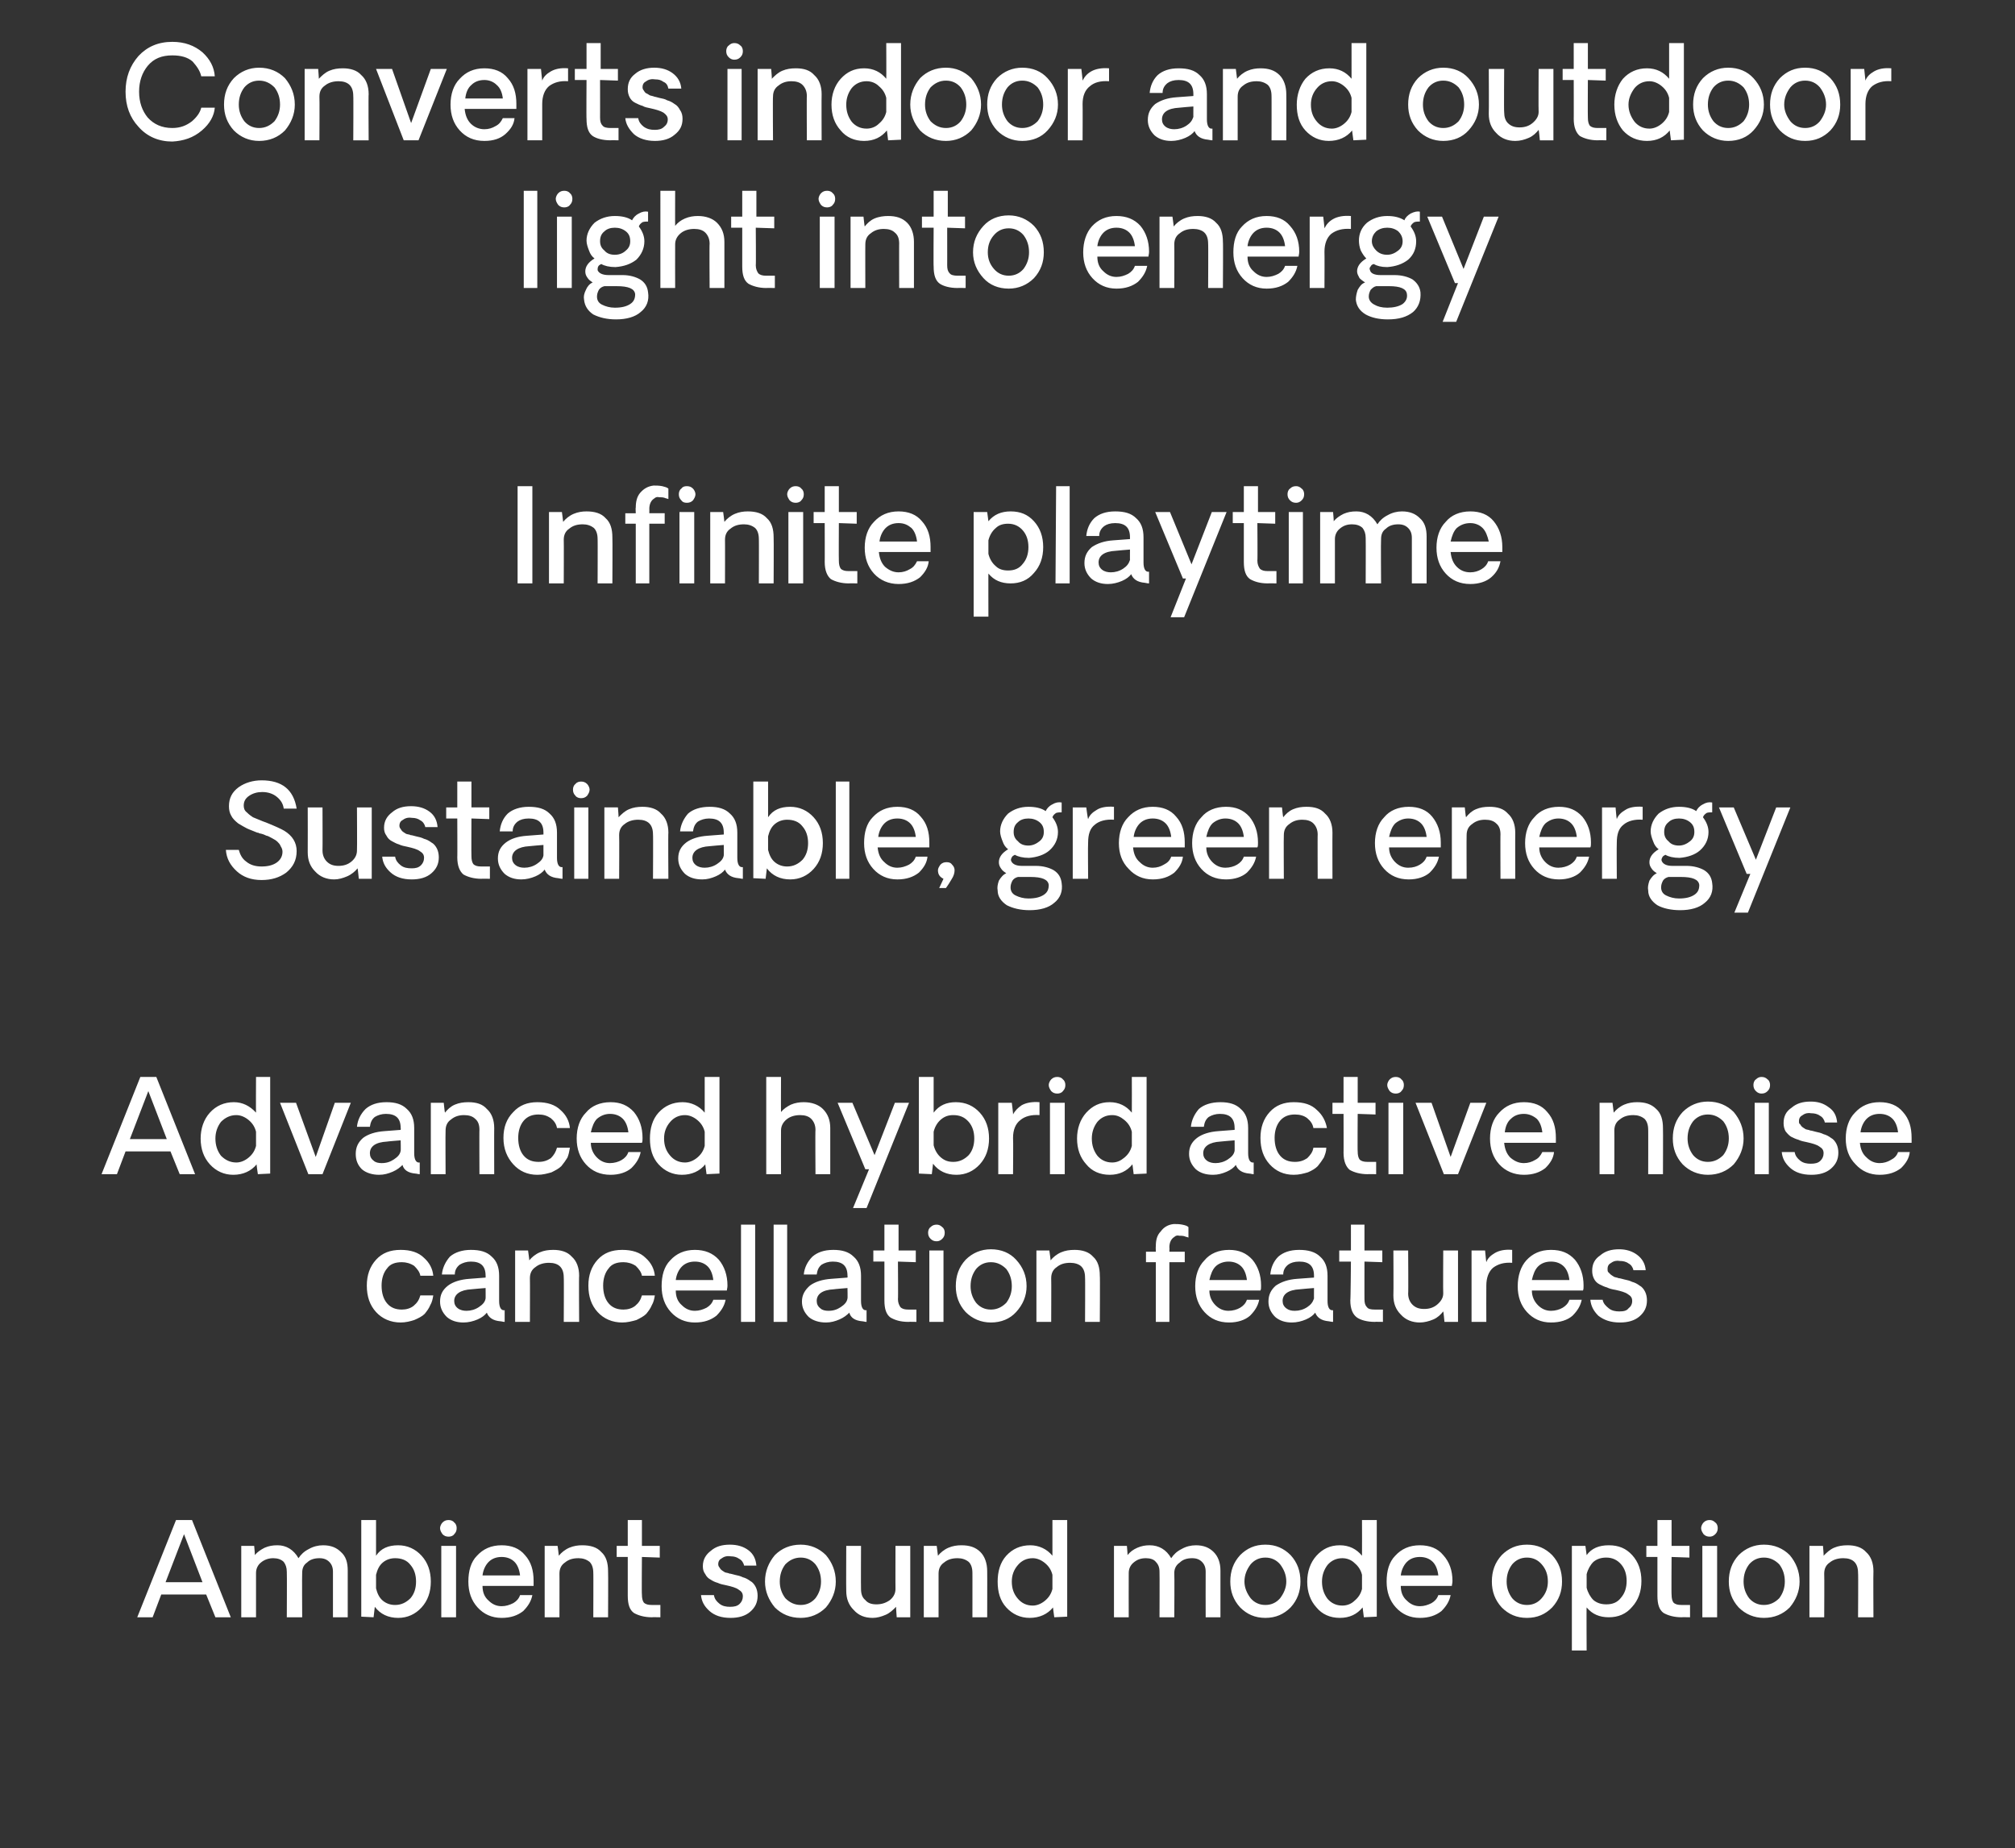 <?xml version="1.0" standalone="no"?><!DOCTYPE svg PUBLIC "-//W3C//DTD SVG 1.1//EN" "http://www.w3.org/Graphics/SVG/1.1/DTD/svg11.dtd"><svg xmlns="http://www.w3.org/2000/svg" version="1.1" width="327.4px" height="300.3px" viewBox="0 -7 327.4 300.3" style="top:-7px"><rect x="0" y="-7" width="327.4" height="300.3" fill="#333333" stroke="none"/><desc>Converts indoor and outdoor light into energy Infinite playtime Sustainable, green energy Advanced hybrid active nois...</desc><defs/><g id="Polygon140071"><path d="m33.5 252.1h-7.3l-1.4 3.7h-2.5l6.3-15.8h2.6l6.3 15.8H35l-1.5-3.7zm-.6-2l-3-7.8l-3 7.8h6zm19.6-6c1.3 0 2.2.4 2.9 1.1c.8.7 1.1 1.7 1.1 3v7.6h-2.4s-.01-7.36 0-7.4c0-.7-.2-1.2-.6-1.6c-.4-.4-.9-.6-1.6-.6c-.8 0-1.5.2-2 .7c-.6.4-.8 1-.8 1.7c-.04.01 0 7.2 0 7.2h-2.5s.04-7.36 0-7.4c0-.7-.2-1.2-.5-1.6c-.4-.4-1-.6-1.7-.6c-.7 0-1.4.2-2 .7c-.5.4-.8 1-.8 1.7c-.01.01 0 7.2 0 7.2h-2.4v-11.6h2.1s.15 1.53.1 1.5c.4-.5 1-.9 1.6-1.2c.7-.3 1.3-.4 2.1-.4c1.4 0 2.6.7 3.4 2.1c.4-.6.9-1.1 1.7-1.5c.7-.4 1.5-.6 2.3-.6zm8.6 1.7c.8-1.2 2-1.7 3.6-1.7c1.5 0 2.8.6 3.8 1.7c1 1.1 1.5 2.5 1.5 4.2c0 1.7-.5 3.1-1.5 4.2c-1 1.1-2.3 1.7-3.8 1.7c-1.6 0-2.9-.6-3.8-1.8l-.2 1.7l-2-.1V240h2.4v5.8s-.05-.05 0 0zm3.1 8c1 0 1.8-.4 2.5-1.1c.6-.7.9-1.6.9-2.7c0-1.1-.3-2-.9-2.7c-.6-.8-1.5-1.1-2.5-1.1c-.7 0-1.4.2-2 .7c-.6.5-.9 1.2-1.1 2v2.2c.2.8.5 1.5 1.1 2c.6.5 1.3.7 2 .7zm9.6-11.5c-.2.3-.6.4-.9.4c-.4 0-.7-.1-1-.4c-.2-.3-.4-.6-.4-1c0-.3.2-.7.4-.9c.3-.3.6-.4 1-.4c.3 0 .7.1.9.4c.3.2.4.6.4.9c0 .4-.1.7-.4 1zm-2.1 1.9h2.4v11.6h-2.4v-11.6zm15 5.7v.8h-8.3c0 1 .3 1.8 1 2.4c.6.6 1.3.9 2.1.9c.7 0 1.3-.2 1.9-.5c.5-.3.9-.7 1.1-1.3h2c-.2 1-.7 1.8-1.5 2.6c-.9.7-2 1.1-3.5 1.1c-1.6 0-2.9-.6-3.9-1.7c-1-1.1-1.5-2.5-1.5-4.2c0-1.7.4-3.2 1.4-4.2c1-1.1 2.3-1.7 4-1.7c1.6 0 2.9.5 3.8 1.6c1 1.1 1.4 2.5 1.4 4.2zm-5.2-3.9c-.9 0-1.6.3-2.1.8c-.5.5-.9 1.3-1 2.2h6.1c-.1-.9-.4-1.7-.9-2.2c-.5-.5-1.2-.8-2.1-.8zm13.1-1.9c1.3 0 2.4.3 3.1 1.1c.8.7 1.1 1.8 1.1 3.1c.04-.03 0 7.5 0 7.5h-2.4s.03-7.25 0-7.2c0-.8-.2-1.4-.6-1.8c-.5-.4-1.1-.6-1.8-.6c-.9 0-1.6.2-2.2.7c-.6.4-.9 1-.9 1.8c.02-.03 0 7.1 0 7.1h-2.4v-11.6h2.1s.22 1.61.2 1.6c.4-.5 1-1 1.7-1.3c.7-.3 1.4-.4 2.1-.4zm11.3 11.7c-1.2 0-2.2-.3-2.9-.7c-.7-.5-1-1.4-1-2.8V246h-1.8v-1.8h1.8V240h2.3v4.2h2.9v1.9l-2.9-.1s-.05 6.14 0 6.1c0 .6.1 1 .3 1.3c.3.3.7.4 1.3.4h1.4v2s-1.39-.03-1.4 0zm12.8.1c-1.5 0-2.6-.4-3.4-1.1c-.9-.8-1.3-1.6-1.4-2.6h2.1c.1.6.4 1 .9 1.4c.5.4 1.1.5 1.7.5c.7 0 1.2-.1 1.6-.5c.3-.3.5-.7.5-1.2c0-.5-.2-.8-.7-1.1c-.4-.3-1.1-.5-2-.7c-.5-.1-1-.2-1.4-.4c-.4-.1-.8-.3-1.1-.5c-.4-.2-.7-.5-.9-.9c-.3-.4-.4-.8-.4-1.3c0-1.1.5-1.9 1.3-2.5c.8-.7 1.8-1 3.1-1c1.2 0 2.2.3 3 .9c.8.6 1.2 1.4 1.3 2.5h-2c-.1-.5-.4-.9-.8-1.1c-.4-.3-.9-.4-1.3-.4c-.6-.1-1.1 0-1.5.3c-.4.2-.6.5-.6 1c0 .2.1.4.2.5c.1.2.2.3.3.4c.1.1.3.2.6.4c.3.1.6.1.7.2c.2 0 .5.1.9.2c.5.1.9.2 1.3.4c.4.1.8.3 1.2.6c.4.2.7.6.9 1c.2.4.3.9.3 1.4c0 1.1-.4 1.9-1.2 2.6c-.8.7-1.9 1-3.2 1zm15.5-1.7c-1.1 1.1-2.5 1.7-4.1 1.7c-1.7 0-3.1-.6-4.2-1.7c-1-1.2-1.6-2.6-1.6-4.2c0-1.7.6-3.1 1.6-4.3c1.1-1.1 2.5-1.7 4.2-1.7c1.6 0 3 .6 4.1 1.7c1 1.2 1.6 2.6 1.6 4.3c0 1.6-.6 3-1.6 4.2zm-7.5-4.2c0 1 .3 1.9.9 2.7c.7.7 1.5 1.1 2.5 1.1c1 0 1.8-.4 2.4-1.1c.6-.8.9-1.7.9-2.7c0-1.1-.3-2-.9-2.8c-.6-.7-1.4-1.1-2.4-1.1c-1 0-1.8.4-2.5 1.1c-.6.8-.9 1.7-.9 2.8zm21.2-5.8v11.6h-2.2s-.13-1.71-.1-1.7c-.5.5-1 1-1.7 1.3c-.7.3-1.4.5-2.1.5c-1.3 0-2.3-.4-3.1-1.3c-.8-.8-1.2-1.8-1.2-3.1c-.03-.02 0-7.3 0-7.3h2.4s-.03 7.02 0 7c0 .8.2 1.4.7 1.8c.4.5 1 .7 1.8.7c.8 0 1.5-.2 2.2-.7c.6-.5.9-1.1.9-1.8c-.02.02 0-7 0-7h2.4zm8.3-.1c1.3 0 2.3.3 3.1 1.1c.7.7 1.1 1.8 1.1 3.1c.02-.03 0 7.5 0 7.5H158s.01-7.25 0-7.2c0-.8-.2-1.4-.6-1.8c-.5-.4-1.1-.6-1.8-.6c-.9 0-1.6.2-2.2.7c-.6.4-.9 1-.9 1.8v7.1h-2.4v-11.6h2.1l.2 1.6c.4-.5 1-1 1.7-1.3c.7-.3 1.4-.4 2.1-.4zm17.2-4.1v15.7l-2.1.1s-.23-1.65-.2-1.6c-.9 1.1-2.2 1.7-3.8 1.7c-1.5 0-2.8-.6-3.8-1.7c-1-1.1-1.4-2.5-1.4-4.2c0-1.6.4-3.1 1.4-4.2c1-1.1 2.3-1.7 3.9-1.7c1.4 0 2.7.6 3.6 1.7V240h2.4zm-5.6 13.9c.7 0 1.4-.3 2-.8c.6-.5 1-1.1 1.2-1.9v-2.3c-.2-.8-.6-1.4-1.2-1.9c-.6-.5-1.3-.8-2-.8c-1 0-1.8.4-2.4 1.1c-.7.8-1 1.7-1 2.7c0 1.1.3 2 1 2.8c.6.7 1.4 1.1 2.4 1.1zm26.5-9.8c1.3 0 2.2.4 2.9 1.1c.7.7 1.1 1.7 1.1 3v7.6h-2.4s-.02-7.36 0-7.4c0-.7-.2-1.2-.6-1.6c-.4-.4-.9-.6-1.6-.6c-.8 0-1.5.2-2 .7c-.6.4-.9 1-.9 1.7c.05.01 0 7.2 0 7.2h-2.4s.03-7.36 0-7.4c0-.7-.2-1.2-.6-1.6c-.3-.4-.9-.6-1.6-.6c-.8 0-1.4.2-2 .7c-.5.4-.8 1-.8 1.7c-.02.01 0 7.2 0 7.2H181v-11.6h2.1s.14 1.53.1 1.5c.4-.5.9-.9 1.6-1.2c.7-.3 1.3-.4 2-.4c1.5 0 2.7.7 3.5 2.1c.4-.6.9-1.1 1.7-1.5c.7-.4 1.5-.6 2.3-.6zm15.4 10.1c-1.1 1.1-2.4 1.7-4.1 1.7c-1.7 0-3-.6-4.1-1.7c-1.1-1.2-1.6-2.6-1.6-4.2c0-1.7.5-3.1 1.6-4.3c1.1-1.1 2.4-1.7 4.1-1.7c1.7 0 3 .6 4.1 1.7c1.1 1.2 1.6 2.6 1.6 4.3c0 1.6-.5 3-1.6 4.2zm-7.5-4.2c0 1 .4 1.9 1 2.7c.6.7 1.4 1.1 2.4 1.1c1 0 1.8-.4 2.4-1.1c.6-.8 1-1.7 1-2.7c0-1.1-.4-2-1-2.8c-.6-.7-1.4-1.1-2.4-1.1c-1 0-1.8.4-2.4 1.1c-.6.8-1 1.7-1 2.8zm21.5-10v15.7l-2.1.1l-.2-1.6c-.9 1.1-2.1 1.7-3.7 1.7c-1.6 0-2.9-.6-3.8-1.7c-1-1.1-1.5-2.5-1.5-4.2c0-1.6.5-3.1 1.5-4.2c1-1.1 2.2-1.7 3.8-1.7c1.5 0 2.7.6 3.6 1.7c.02.01 0-5.8 0-5.8h2.4zm-5.6 13.9c.8 0 1.5-.3 2-.8c.6-.5 1-1.1 1.2-1.9v-2.3c-.2-.8-.6-1.4-1.2-1.9c-.5-.5-1.2-.8-2-.8c-1 0-1.8.4-2.4 1.1c-.6.8-.9 1.7-.9 2.7c0 1.1.3 2 .9 2.8c.6.7 1.4 1.1 2.4 1.1zm17.9-4c0 .4-.1.6-.1.8h-8.3c0 1 .3 1.8 1 2.4c.6.6 1.3.9 2.1.9c.7 0 1.3-.2 1.9-.5c.5-.3.9-.7 1.1-1.3h2c-.2 1-.7 1.8-1.5 2.6c-.9.7-2 1.1-3.5 1.1c-1.6 0-2.9-.6-3.9-1.7c-1-1.1-1.5-2.5-1.5-4.2c0-1.7.4-3.2 1.4-4.2c1-1.1 2.3-1.7 4-1.7c1.6 0 2.9.5 3.8 1.6c1 1.1 1.5 2.5 1.5 4.2zm-5.3-3.9c-.9 0-1.6.3-2.1.8c-.5.5-.9 1.3-1 2.2h6.1c-.1-.9-.4-1.7-.9-2.2c-.5-.5-1.2-.8-2.1-.8zm21.5 8.2c-1.1 1.1-2.4 1.7-4.1 1.7c-1.7 0-3-.6-4.1-1.7c-1.1-1.2-1.6-2.6-1.6-4.2c0-1.7.5-3.1 1.6-4.3c1.1-1.1 2.4-1.7 4.1-1.7c1.7 0 3 .6 4.1 1.7c1.1 1.2 1.6 2.6 1.6 4.3c0 1.6-.5 3-1.6 4.2zm-7.4-4.2c0 1 .3 1.9.9 2.7c.6.7 1.4 1.1 2.4 1.1c1 0 1.8-.4 2.4-1.1c.7-.8 1-1.7 1-2.7c0-1.1-.3-2-1-2.8c-.6-.7-1.4-1.1-2.4-1.1c-1 0-1.8.4-2.4 1.1c-.6.8-.9 1.7-.9 2.8zm13-4.3c.8-1.1 2-1.6 3.6-1.6c1.6 0 2.8.5 3.8 1.6c1 1.1 1.5 2.5 1.5 4.2c0 1.7-.5 3.1-1.5 4.2c-1 1.2-2.3 1.7-3.8 1.7c-1.5 0-2.7-.5-3.6-1.6c-.04-.05 0 7 0 7h-2.4v-17h2.2l.2 1.5s-.04.01 0 0zm3.2 8c1 0 1.8-.3 2.4-1.1c.6-.7.9-1.6.9-2.7c0-1.1-.3-2-.9-2.7c-.6-.7-1.4-1.1-2.4-1.1c-.8 0-1.5.2-2.1.7c-.5.5-.9 1.2-1.1 2v2.2c.2.8.6 1.5 1.1 2c.6.5 1.3.7 2.1.7zm12.2 2.1c-1.2 0-2.2-.3-2.9-.7c-.7-.5-1-1.4-1-2.8V246h-1.8v-1.8h1.8V240h2.3v4.2h2.9v1.9l-2.9-.1s-.04 6.14 0 6.1c0 .6.1 1 .3 1.3c.3.3.7.4 1.3.4h1.4v2s-1.38-.03-1.4 0zm5.5-13.5c-.3.3-.6.4-.9.4c-.4 0-.7-.1-1-.4c-.2-.3-.4-.6-.4-1c0-.3.2-.7.4-.9c.3-.3.6-.4 1-.4c.3 0 .6.1.9.4c.3.2.4.6.4.9c0 .4-.1.7-.4 1zm-2.1 1.9h2.4v11.6h-2.4v-11.6zm14.2 10c-1.1 1.1-2.5 1.7-4.2 1.7c-1.6 0-3-.6-4.1-1.7c-1.1-1.2-1.6-2.6-1.6-4.2c0-1.7.5-3.1 1.6-4.3c1.1-1.1 2.5-1.7 4.1-1.7c1.7 0 3.1.6 4.2 1.7c1 1.2 1.6 2.6 1.6 4.3c0 1.6-.6 3-1.6 4.2zm-7.5-4.2c0 1 .3 1.9.9 2.7c.6.7 1.4 1.1 2.4 1.1c1 0 1.8-.4 2.5-1.1c.6-.8.9-1.7.9-2.7c0-1.1-.3-2-.9-2.8c-.7-.7-1.5-1.1-2.5-1.1c-1 0-1.8.4-2.4 1.1c-.6.8-.9 1.7-.9 2.8zm16.9-5.9c1.2 0 2.3.3 3 1.1c.8.7 1.2 1.8 1.2 3.1c-.04-.03 0 7.5 0 7.5h-2.5s.05-7.25 0-7.2c0-.8-.2-1.4-.6-1.8c-.4-.4-1-.6-1.8-.6c-.8 0-1.6.2-2.2.7c-.6.4-.9 1-.9 1.8c.04-.03 0 7.1 0 7.1H294v-11.6h2.2s.14 1.61.1 1.6c.5-.5 1-1 1.7-1.3c.7-.3 1.4-.4 2.2-.4z" stroke="none" fill="#fff"/></g><g id="Polygon140070"><path d="m65.1 207.9c-1.6 0-3-.6-4-1.7c-1-1.1-1.5-2.5-1.5-4.3c0-1.7.5-3.1 1.5-4.2c1-1.1 2.3-1.6 4-1.6c1.6 0 2.9.4 3.8 1.3c.9.8 1.4 1.8 1.5 2.9h-2.1c-.1-.6-.5-1.1-1-1.6c-.6-.4-1.3-.6-2-.6c-1.1 0-1.9.3-2.4 1c-.6.7-.9 1.7-.9 2.8c0 1.2.3 2.2.9 2.9c.6.7 1.4 1 2.4 1c.7 0 1.4-.2 1.9-.6c.6-.5.9-1 1.1-1.7h2.1c-.1.6-.2 1.1-.5 1.6c-.2.5-.5.9-.9 1.4c-.4.4-1 .7-1.7 1c-.6.2-1.4.4-2.2.4zm10.2 0c-1.1 0-2-.3-2.7-.9c-.7-.7-1.1-1.5-1.1-2.5c0-1.1.4-1.9 1.3-2.6c.8-.6 2-1 3.5-1.1l2.6-.2s.02-.33 0-.3c0-1.6-.8-2.3-2.4-2.3c-.7 0-1.3.2-1.8.5c-.5.4-.8.9-.8 1.6h-2.1c.1-1.1.6-2.1 1.3-2.9c.8-.7 2-1.1 3.4-1.1c1.5 0 2.6.3 3.4 1.1c.8.7 1.2 1.7 1.2 3.1v4.1c0 1 .3 1.6.9 1.5v1.9c-.3 0-.5-.1-.7-.1c-1.2-.1-1.9-.6-2.2-1.4c-.3.4-.8.8-1.5 1.1c-.7.3-1.5.5-2.3.5zm.5-1.9c.7 0 1.4-.2 2-.6c.6-.4 1-.8 1.1-1.4c.02.04 0-1.7 0-1.7c0 0-2.27.18-2.3.2c-1.8.1-2.8.8-2.8 1.9c0 .5.2.9.6 1.2c.4.3.9.4 1.4.4zm14.1-9.9c1.2 0 2.3.3 3 1.1c.8.7 1.2 1.8 1.2 3.1c-.05-.03 0 7.5 0 7.5h-2.5s.04-7.25 0-7.2c0-.8-.2-1.4-.6-1.8c-.4-.4-1-.6-1.8-.6c-.8 0-1.6.2-2.2.7c-.6.4-.9 1-.9 1.8c.03-.03 0 7.1 0 7.1h-2.4v-11.6h2.1s.23 1.61.2 1.6c.4-.5 1-1 1.7-1.3c.7-.3 1.4-.4 2.2-.4zm11.2 11.8c-1.6 0-3-.6-4-1.7c-1-1.1-1.5-2.5-1.5-4.3c0-1.7.5-3.1 1.5-4.2c1-1.1 2.3-1.6 4-1.6c1.6 0 2.9.4 3.8 1.3c.9.8 1.4 1.8 1.5 2.9h-2.1c-.1-.6-.5-1.1-1-1.6c-.6-.4-1.3-.6-2-.6c-1.1 0-1.9.3-2.4 1c-.6.7-.9 1.7-.9 2.8c0 1.2.3 2.2.9 2.9c.6.7 1.4 1 2.4 1c.7 0 1.4-.2 1.9-.6c.6-.5.9-1 1.1-1.7h2.1c-.1.6-.2 1.1-.5 1.6c-.2.5-.5.9-.9 1.4c-.4.4-1 .7-1.6 1c-.7.2-1.5.4-2.3.4zm17.1-6c0 .4-.1.6-.1.8h-8.3c0 1 .3 1.8 1 2.4c.6.6 1.3.9 2.1.9c.7 0 1.3-.2 1.9-.5c.5-.3.9-.7 1.1-1.3h2c-.2 1-.7 1.8-1.5 2.6c-.9.7-2 1.1-3.5 1.1c-1.6 0-2.9-.6-3.9-1.7c-1-1.1-1.5-2.5-1.5-4.2c0-1.7.4-3.2 1.4-4.2c1-1.1 2.3-1.7 4-1.7c1.6 0 2.9.5 3.9 1.6c.9 1.1 1.4 2.5 1.4 4.2zm-5.3-3.9c-.9 0-1.6.3-2.1.8c-.5.5-.9 1.3-1 2.2h6.1c-.1-.9-.4-1.7-.9-2.2c-.5-.5-1.2-.8-2.1-.8zm7.5 9.8V192h2.3v15.8h-2.3zm5.3 0V192h2.2v15.8h-2.2zm8.5.1c-1.1 0-2.1-.3-2.8-.9c-.7-.7-1.1-1.5-1.1-2.5c0-1.1.5-1.9 1.3-2.6c.8-.6 2-1 3.5-1.1l2.6-.2s.04-.33 0-.3c0-1.6-.8-2.3-2.4-2.3c-.7 0-1.3.2-1.8.5c-.5.4-.7.9-.8 1.6h-2.1c.1-1.1.6-2.1 1.4-2.9c.8-.7 1.9-1.1 3.4-1.1c1.4 0 2.5.3 3.3 1.1c.8.7 1.2 1.7 1.2 3.1v4.1c0 1 .3 1.6.9 1.5v1.9c-.3 0-.5-.1-.7-.1c-1.2-.1-1.9-.6-2.1-1.4c-.4.4-.9.8-1.6 1.1c-.7.3-1.4.5-2.2.5zm.4-1.9c.8 0 1.4-.2 2-.6c.6-.4 1-.8 1.1-1.4c.04.04 0-1.7 0-1.7c0 0-2.24.18-2.2.2c-1.9.1-2.8.8-2.8 1.9c0 .5.2.9.6 1.2c.3.3.8.4 1.3.4zm13 1.8c-1.3 0-2.2-.3-2.9-.7c-.7-.5-1-1.4-1-2.8V198h-1.8v-1.8h1.8V192h2.3v4.2h2.8v1.9l-2.9-.1s.05 6.14 0 6.1c0 .6.2 1 .4 1.3c.3.3.7.4 1.3.4h1.3v2s-1.29-.03-1.3 0zm5.5-13.5c-.3.3-.6.4-.9.4c-.4 0-.7-.1-1-.4c-.3-.3-.4-.6-.4-1c0-.3.1-.7.4-.9c.3-.3.6-.4 1-.4c.3 0 .6.1.9.4c.3.2.4.6.4.9c0 .4-.1.7-.4 1zm-2.1 1.9h2.3v11.6H151v-11.6zm14.1 10c-1 1.1-2.4 1.7-4.1 1.7c-1.6 0-3-.6-4.1-1.7c-1.1-1.2-1.6-2.6-1.6-4.2c0-1.7.5-3.1 1.6-4.3c1.1-1.1 2.5-1.7 4.1-1.7c1.7 0 3.1.6 4.1 1.7c1.1 1.2 1.7 2.6 1.7 4.3c0 1.6-.6 3-1.7 4.2zm-7.4-4.2c0 1 .3 1.9.9 2.7c.6.7 1.4 1.1 2.4 1.1c1 0 1.8-.4 2.5-1.1c.6-.8.9-1.7.9-2.7c0-1.1-.3-2-.9-2.8c-.7-.7-1.5-1.1-2.5-1.1c-1 0-1.8.4-2.4 1.1c-.6.8-.9 1.7-.9 2.8zm16.9-5.9c1.2 0 2.3.3 3 1.1c.8.7 1.1 1.8 1.1 3.1c.05-.03 0 7.5 0 7.5h-2.4s.04-7.25 0-7.2c0-.8-.2-1.4-.6-1.8c-.4-.4-1.1-.6-1.8-.6c-.9 0-1.6.2-2.2.7c-.6.4-.9 1-.9 1.8c.03-.03 0 7.1 0 7.1h-2.4v-11.6h2.1s.23 1.61.2 1.6c.4-.5 1-1 1.7-1.3c.7-.3 1.4-.4 2.2-.4zm13.2 11.7v-9.7h-1.6v-1.7h1.6s-.03-.93 0-.9c0-1 .2-1.8.8-2.4c.5-.7 1.2-1.1 2.1-1.2c.5 0 .9 0 1.4.1c.5.1.8.2 1 .4v1.7c-.2-.1-.4-.1-.6-.2c-.3-.1-.6-.1-.9-.1c-.3-.1-.6 0-.8.2c-.5.3-.8.9-.8 1.7c.04-.03 0 .7 0 .7h2.5v1.7H190v9.7h-2.2zm17.1-5.9c0 .4 0 .6-.1.8h-8.3c0 1 .4 1.8 1 2.4c.6.6 1.3.9 2.1.9c.7 0 1.4-.2 1.9-.5c.5-.3.9-.7 1.1-1.3h2c-.2 1-.7 1.8-1.5 2.6c-.8.7-2 1.1-3.4 1.1c-1.7 0-3-.6-4-1.7c-1-1.1-1.5-2.5-1.5-4.2c0-1.7.5-3.2 1.5-4.2c.9-1.1 2.3-1.7 4-1.7c1.6 0 2.8.5 3.8 1.6c.9 1.1 1.4 2.5 1.4 4.2zm-5.3-3.9c-.8 0-1.6.3-2.1.8c-.5.5-.8 1.3-1 2.2h6.1c-.1-.9-.4-1.7-.9-2.2c-.5-.5-1.2-.8-2.1-.8zm10.3 9.9c-1.1 0-2-.3-2.7-.9c-.7-.7-1.1-1.5-1.1-2.5c0-1.1.4-1.9 1.2-2.6c.9-.6 2-1 3.5-1.1l2.7-.2v-.3c0-1.6-.8-2.3-2.4-2.3c-.8 0-1.4.2-1.8.5c-.5.4-.8.9-.8 1.6h-2.1c.1-1.1.5-2.1 1.3-2.9c.8-.7 1.9-1.1 3.4-1.1c1.4 0 2.6.3 3.4 1.1c.8.7 1.2 1.7 1.2 3.1v4.1c0 1 .3 1.6.9 1.5v1.9c-.3 0-.6-.1-.7-.1c-1.2-.1-1.9-.6-2.2-1.4c-.3.4-.8.8-1.5 1.1c-.7.3-1.5.5-2.3.5zm.5-1.9c.7 0 1.4-.2 2-.6c.6-.4.9-.8 1.1-1.4c-.01.04 0-1.7 0-1.7c0 0-2.3.18-2.3.2c-1.9.1-2.8.8-2.8 1.9c0 .5.2.9.6 1.2c.4.3.8.4 1.4.4zm13 1.8c-1.3 0-2.3-.3-2.9-.7c-.7-.5-1.1-1.4-1.1-2.8c.05.05.1-6.3.1-6.3h-1.9v-1.8h1.9V192h2.2v4.2h2.9v1.9l-2.9-.1s-.01 6.14 0 6.1c0 .6.1 1 .4 1.3c.2.3.6.4 1.3.4h1.3v2s-1.35-.03-1.3 0zm13.5-11.6v11.6h-2.2s-.16-1.71-.2-1.7c-.4.5-.9 1-1.6 1.3c-.7.3-1.5.5-2.2.5c-1.2 0-2.3-.4-3.1-1.3c-.8-.8-1.2-1.8-1.2-3.1c.04-.02 0-7.3 0-7.3h2.4s.05 7.02 0 7c0 .8.3 1.4.7 1.8c.5.5 1.1.7 1.9.7c.8 0 1.5-.2 2.1-.7c.6-.5 1-1.1 1-1.8c-.04.02 0-7 0-7h2.4zm8.8-.1v2.1c-1.3-.1-2.3.2-3.1.8c-.7.6-1.1 1.6-1.1 2.9c-.02.02 0 5.9 0 5.9h-2.4v-11.6h2.2s.18 1.93.2 1.9c.2-.6.7-1.1 1.4-1.5c.7-.4 1.6-.6 2.8-.5zm11.6 5.8c0 .4 0 .6-.1.8h-8.3c0 1 .4 1.8 1 2.4c.6.6 1.3.9 2.1.9c.7 0 1.4-.2 1.9-.5c.5-.3.9-.7 1.1-1.3h2c-.2 1-.7 1.8-1.5 2.6c-.8.7-2 1.1-3.5 1.1c-1.6 0-2.9-.6-3.9-1.7c-1-1.1-1.5-2.5-1.5-4.2c0-1.7.5-3.2 1.4-4.2c1-1.1 2.3-1.7 4-1.7c1.7 0 2.9.5 3.9 1.6c.9 1.1 1.4 2.5 1.4 4.2zM252 198c-.9 0-1.6.3-2.1.8c-.5.5-.8 1.3-1 2.2h6.1c-.1-.9-.4-1.7-.9-2.2c-.5-.5-1.2-.8-2.1-.8zm11.2 9.9c-1.5 0-2.6-.4-3.5-1.1c-.8-.8-1.2-1.6-1.3-2.6h2c.1.6.5 1 1 1.4c.5.4 1.1.5 1.7.5c.7 0 1.2-.1 1.5-.5c.4-.3.6-.7.6-1.2c0-.5-.2-.8-.7-1.1c-.4-.3-1.1-.5-2-.7c-.6-.1-1-.2-1.4-.4c-.4-.1-.8-.3-1.2-.5c-.4-.2-.7-.5-.9-.9c-.2-.4-.3-.8-.3-1.3c0-1.1.4-1.9 1.3-2.5c.8-.7 1.8-1 3.1-1c1.1 0 2.1.3 2.9.9c.8.6 1.3 1.4 1.4 2.5h-2c-.1-.5-.4-.9-.8-1.1c-.4-.3-.9-.4-1.4-.4c-.5-.1-1 0-1.4.3c-.4.2-.6.5-.6 1c0 .2 0 .4.1.5l.4.4c.1.1.3.2.6.4c.3.1.5.1.7.2c.2 0 .5.1.9.2c.5.1.9.2 1.3.4c.4.1.8.3 1.2.6c.4.2.7.6.9 1c.2.4.3.9.3 1.4c0 1.1-.4 1.9-1.2 2.6c-.8.7-1.9 1-3.2 1z" stroke="none" fill="#fff"/></g><g id="Polygon140069"><path d="m27.7 180.1h-7.3l-1.4 3.7h-2.5l6.3-15.8h2.6l6.3 15.8h-2.5l-1.5-3.7zm-.6-2l-3-7.8l-3 7.8h6zM43.9 168v15.7l-2 .1s-.25-1.65-.2-1.6c-.9 1.1-2.2 1.7-3.8 1.7c-1.5 0-2.8-.6-3.8-1.7c-1-1.1-1.5-2.5-1.5-4.2c0-1.6.5-3.1 1.5-4.2c1-1.1 2.3-1.7 3.9-1.7c1.4 0 2.6.6 3.6 1.7c-.03.01 0-5.8 0-5.8h2.3zm-5.5 13.9c.7 0 1.4-.3 2-.8c.6-.5 1-1.1 1.2-1.9v-2.3c-.2-.8-.6-1.4-1.2-1.9c-.6-.5-1.3-.8-2-.8c-1 0-1.8.4-2.5 1.1c-.6.8-.9 1.7-.9 2.7c0 1.1.3 2 .9 2.8c.7.7 1.5 1.1 2.5 1.1zm18.6-9.7l-4.6 11.6h-2.3l-4.6-11.6h2.6l3.2 8.8l3.1-8.8h2.6zm4.6 11.7c-1.1 0-2.1-.3-2.8-.9c-.7-.7-1-1.5-1-2.5c0-1.1.4-1.9 1.2-2.6c.8-.6 2-1 3.5-1.1l2.6-.2s.04-.33 0-.3c0-1.6-.8-2.3-2.4-2.3c-.7 0-1.3.2-1.8.5c-.5.4-.7.9-.8 1.6H58c.1-1.1.6-2.1 1.4-2.9c.8-.7 1.9-1.1 3.4-1.1c1.4 0 2.5.3 3.3 1.1c.8.7 1.2 1.7 1.2 3.1v4.1c0 1 .3 1.6.9 1.5v1.9c-.3 0-.5-.1-.7-.1c-1.2-.1-1.9-.6-2.1-1.4c-.4.4-.9.8-1.6 1.1c-.7.3-1.4.5-2.2.5zm.4-1.9c.8 0 1.4-.2 2-.6c.6-.4 1-.8 1.1-1.4c.04.04 0-1.7 0-1.7c0 0-2.24.18-2.2.2c-1.9.1-2.8.8-2.8 1.9c0 .5.2.9.6 1.2c.3.3.8.4 1.3.4zm14.1-9.9c1.3 0 2.3.3 3 1.1c.8.7 1.2 1.8 1.2 3.1c-.02-.03 0 7.5 0 7.5h-2.4s-.03-7.25 0-7.2c0-.8-.2-1.4-.7-1.8c-.4-.4-1-.6-1.8-.6c-.8 0-1.5.2-2.1.7c-.6.4-.9 1-.9 1.8c-.04-.03 0 7.1 0 7.1H70v-11.6h2.1s.16 1.61.2 1.6c.4-.5.9-1 1.6-1.3c.7-.3 1.4-.4 2.2-.4zm11.2 11.8c-1.6 0-2.9-.6-3.9-1.7c-1-1.1-1.6-2.5-1.6-4.3c0-1.7.5-3.1 1.6-4.2c1-1.1 2.3-1.6 3.9-1.6c1.6 0 2.9.4 3.8 1.3c.9.8 1.4 1.8 1.5 2.9h-2.1c-.1-.6-.4-1.1-1-1.6c-.6-.4-1.2-.6-2-.6c-1 0-1.8.3-2.4 1c-.6.7-.9 1.7-.9 2.8c0 1.2.3 2.2.9 2.9c.6.7 1.4 1 2.4 1c.8 0 1.4-.2 2-.6c.5-.5.8-1 1-1.7h2.1c-.1.6-.2 1.1-.4 1.6c-.3.5-.6.9-1 1.4c-.4.4-1 .7-1.6 1c-.7.2-1.4.4-2.3.4zm17.1-6c0 .4 0 .6-.1.8H96c0 1 .4 1.8 1 2.4c.6.6 1.3.9 2.1.9c.7 0 1.4-.2 1.9-.5c.5-.3.9-.7 1.1-1.3h2c-.2 1-.7 1.8-1.5 2.6c-.8.7-2 1.1-3.4 1.1c-1.7 0-3-.6-4-1.7c-1-1.1-1.5-2.5-1.5-4.2c0-1.7.5-3.2 1.5-4.2c.9-1.1 2.3-1.7 4-1.7c1.6 0 2.8.5 3.8 1.6c.9 1.1 1.4 2.5 1.4 4.2zm-5.3-3.9c-.8 0-1.5.3-2.1.8c-.5.5-.8 1.3-1 2.2h6.1c-.1-.9-.4-1.7-.9-2.2c-.5-.5-1.2-.8-2.1-.8zm17.8-6v15.7l-2.1.1s-.23-1.65-.2-1.6c-.9 1.1-2.2 1.7-3.8 1.7c-1.5 0-2.8-.6-3.8-1.7c-1-1.1-1.4-2.5-1.4-4.2c0-1.6.4-3.1 1.4-4.2c1-1.1 2.3-1.7 3.9-1.7c1.4 0 2.7.6 3.6 1.7V168h2.4zm-5.6 13.9c.7 0 1.4-.3 2-.8c.6-.5 1-1.1 1.2-1.9v-2.3c-.2-.8-.6-1.4-1.2-1.9c-.6-.5-1.3-.8-2-.8c-1 0-1.8.4-2.4 1.1c-.7.8-1 1.7-1 2.7c0 1.1.3 2 1 2.8c.6.7 1.4 1.1 2.4 1.1zm19.3-9.8c1.3 0 2.4.4 3.1 1.1c.8.8 1.2 1.8 1.2 3.1v7.5h-2.4s-.05-7.23 0-7.2c0-.8-.3-1.4-.7-1.8c-.4-.4-1-.6-1.8-.6c-.8 0-1.6.2-2.2.7c-.6.5-.9 1.1-.9 1.8c-.02 0 0 7.1 0 7.1h-2.4V168h2.4s-.02 5.73 0 5.7c.4-.5 1-.9 1.6-1.2c.7-.3 1.4-.4 2.1-.4zm17.1.1l-6.9 17.1h-2.2l2.6-6.3h-.6l-4.5-10.8h2.4l3.6 8.5l3.3-8.5h2.3zm4 1.6c.9-1.2 2.1-1.7 3.6-1.7c1.6 0 2.9.6 3.9 1.7c1 1.1 1.5 2.5 1.5 4.2c0 1.7-.5 3.1-1.5 4.2c-1 1.1-2.3 1.7-3.8 1.7c-1.6 0-2.9-.6-3.8-1.8l-.2 1.7l-2.1-.1V168h2.4v5.8s.04-.05 0 0zm3.2 8c1 0 1.8-.4 2.5-1.1c.6-.7.9-1.6.9-2.7c0-1.1-.3-2-.9-2.7c-.7-.8-1.5-1.1-2.5-1.1c-.8 0-1.4.2-2 .7c-.6.5-1 1.2-1.2 2v2.2c.2.8.6 1.5 1.2 2c.6.5 1.2.7 2 .7zm14-9.7v2.1c-1.3-.1-2.4.2-3.1.8c-.8.6-1.2 1.6-1.2 2.9c.05.02 0 5.9 0 5.9h-2.4v-11.6h2.2s.25 1.93.2 1.9c.3-.6.8-1.1 1.4-1.5c.7-.4 1.7-.6 2.9-.5zm3.8-1.8c-.2.3-.6.4-.9.4c-.4 0-.7-.1-1-.4c-.2-.3-.4-.6-.4-1c0-.3.2-.7.4-.9c.3-.3.6-.4 1-.4c.3 0 .7.1.9.4c.3.2.4.6.4.9c0 .4-.1.7-.4 1zm-2.1 1.9h2.4v11.6h-2.4v-11.6zm15.7-4.2v15.7l-2.1.1l-.2-1.6c-.9 1.1-2.1 1.7-3.7 1.7c-1.6 0-2.9-.6-3.8-1.7c-1-1.1-1.5-2.5-1.5-4.2c0-1.6.5-3.1 1.5-4.2c1-1.1 2.2-1.7 3.8-1.7c1.5 0 2.7.6 3.6 1.7c.02.01 0-5.8 0-5.8h2.4zm-5.6 13.9c.8 0 1.4-.3 2-.8c.6-.5 1-1.1 1.2-1.9v-2.3c-.2-.8-.6-1.4-1.2-1.9c-.6-.5-1.2-.8-2-.8c-1 0-1.8.4-2.4 1.1c-.6.8-.9 1.7-.9 2.7c0 1.1.3 2 .9 2.8c.6.7 1.4 1.1 2.4 1.1zm16.4 2c-1.2 0-2.1-.3-2.8-.9c-.7-.7-1.1-1.5-1.1-2.5c0-1.1.4-1.9 1.3-2.6c.8-.6 2-1 3.5-1.1l2.6-.2s.02-.33 0-.3c0-1.6-.8-2.3-2.4-2.3c-.7 0-1.3.2-1.8.5c-.5.4-.7.9-.8 1.6h-2.1c.1-1.1.6-2.1 1.3-2.9c.8-.7 2-1.1 3.5-1.1c1.4 0 2.5.3 3.3 1.1c.8.7 1.2 1.7 1.2 3.1v4.1c0 1 .3 1.6.9 1.5v1.9c-.3 0-.5-.1-.7-.1c-1.2-.1-1.9-.6-2.2-1.4c-.3.4-.8.8-1.5 1.1c-.7.3-1.4.5-2.2.5zm.4-1.9c.7 0 1.4-.2 2-.6c.6-.4 1-.8 1.1-1.4c.02.04 0-1.7 0-1.7c0 0-2.27.18-2.3.2c-1.8.1-2.8.8-2.8 1.9c0 .5.2.9.6 1.2c.4.3.9.4 1.4.4zm12.7 1.9c-1.6 0-2.9-.6-3.9-1.7c-1-1.1-1.5-2.5-1.5-4.3c0-1.7.5-3.1 1.5-4.2c1-1.1 2.3-1.6 3.9-1.6c1.7 0 2.9.4 3.8 1.3c.9.8 1.4 1.8 1.6 2.9h-2.2c-.1-.6-.4-1.1-1-1.6c-.5-.4-1.2-.6-2-.6c-1 0-1.8.3-2.4 1c-.6.7-.9 1.7-.9 2.8c0 1.2.3 2.2.9 2.9c.6.7 1.4 1 2.4 1c.8 0 1.4-.2 2-.6c.5-.5.9-1 1-1.7h2.1c0 .6-.2 1.1-.4 1.6c-.3.5-.6.9-1 1.4c-.4.4-.9.7-1.6 1c-.7.2-1.4.4-2.3.4zm12-.1c-1.2 0-2.2-.3-2.9-.7c-.6-.5-1-1.4-1-2.8c.02.05 0-6.3 0-6.3h-1.8v-1.8h1.8V168h2.3v4.2h2.9v1.9l-2.9-.1s-.04 6.14 0 6.1c0 .6.1 1 .3 1.3c.3.3.7.4 1.3.4h1.4v2s-1.38-.03-1.4 0zm5.5-13.5c-.2.3-.6.4-.9.4c-.4 0-.7-.1-1-.4c-.2-.3-.4-.6-.4-1c0-.3.2-.7.4-.9c.3-.3.6-.4 1-.4c.3 0 .7.1.9.4c.3.2.4.6.4.9c0 .4-.1.7-.4 1zm-2.1 1.9h2.4v11.6h-2.4v-11.6zm15.9 0l-4.6 11.6h-2.3l-4.6-11.6h2.6l3.1 8.8l3.2-8.8h2.6zm11.3 5.7v.8h-8.4c.1 1 .4 1.8 1 2.4c.7.6 1.4.9 2.2.9c.7 0 1.3-.2 1.8-.5c.6-.3.9-.7 1.2-1.3h1.9c-.1 1-.6 1.8-1.4 2.6c-.9.7-2 1.1-3.5 1.1c-1.6 0-3-.6-4-1.7c-1-1.1-1.5-2.5-1.5-4.2c0-1.7.5-3.2 1.5-4.2c1-1.1 2.3-1.7 4-1.7c1.6 0 2.9.5 3.8 1.6c1 1.1 1.4 2.5 1.4 4.2zm-5.2-3.9c-.9 0-1.6.3-2.1.8c-.6.5-.9 1.3-1 2.2h6.1c-.1-.9-.4-1.7-.9-2.2c-.6-.5-1.3-.8-2.1-.8zm18.4-1.9c1.3 0 2.3.3 3.1 1.1c.8.7 1.1 1.8 1.1 3.1c.03-.03 0 7.5 0 7.5h-2.4s.02-7.25 0-7.2c0-.8-.2-1.4-.6-1.8c-.5-.4-1.1-.6-1.8-.6c-.9 0-1.6.2-2.2.7c-.6.4-.9 1-.9 1.8c.02-.03 0 7.1 0 7.1h-2.4v-11.6h2.1l.2 1.6c.4-.5 1-1 1.7-1.3c.7-.3 1.4-.4 2.1-.4zm15.7 10.1c-1.1 1.1-2.5 1.7-4.2 1.7c-1.6 0-3-.6-4.1-1.7c-1.1-1.2-1.6-2.6-1.6-4.2c0-1.7.5-3.1 1.6-4.3c1.1-1.1 2.5-1.7 4.1-1.7c1.7 0 3.1.6 4.2 1.7c1 1.2 1.6 2.6 1.6 4.3c0 1.6-.6 3-1.6 4.2zm-7.5-4.2c0 1 .3 1.9.9 2.7c.6.7 1.4 1.1 2.4 1.1c1 0 1.8-.4 2.5-1.1c.6-.8.9-1.7.9-2.7c0-1.1-.3-2-.9-2.8c-.7-.7-1.5-1.1-2.5-1.1c-1 0-1.8.4-2.4 1.1c-.6.8-.9 1.7-.9 2.8zm13-7.7c-.3.3-.6.4-1 .4c-.3 0-.6-.1-.9-.4c-.3-.3-.4-.6-.4-1c0-.3.1-.7.4-.9c.3-.3.6-.4.9-.4c.4 0 .7.1 1 .4c.3.2.4.6.4.9c0 .4-.1.7-.4 1zm-2.1 1.9h2.3v11.6h-2.3v-11.6zm9.2 11.7c-1.5 0-2.6-.4-3.4-1.1c-.9-.8-1.3-1.6-1.4-2.6h2.1c.1.6.4 1 .9 1.4c.5.4 1.1.5 1.7.5c.7 0 1.2-.1 1.6-.5c.3-.3.5-.7.5-1.2c0-.5-.2-.8-.7-1.1c-.4-.3-1.1-.5-2-.7c-.5-.1-1-.2-1.4-.4c-.4-.1-.8-.3-1.2-.5c-.3-.2-.6-.5-.9-.9c-.2-.4-.3-.8-.3-1.3c0-1.1.4-1.9 1.3-2.5c.8-.7 1.8-1 3.1-1c1.2 0 2.1.3 2.9.9c.9.6 1.3 1.4 1.4 2.5h-2c-.1-.5-.4-.9-.8-1.1c-.4-.3-.9-.4-1.4-.4c-.5-.1-1 0-1.4.3c-.4.2-.6.5-.6 1c0 .2 0 .4.2.5c.1.2.2.3.3.4c.1.1.3.2.6.4c.3.1.6.1.7.2c.2 0 .5.1.9.2c.5.1.9.2 1.3.4c.4.1.8.3 1.2.6c.4.2.7.6.9 1c.2.4.3.9.3 1.4c0 1.1-.4 1.9-1.2 2.6c-.8.7-1.9 1-3.2 1zm16.3-6v.8h-8.4c.1 1 .4 1.8 1.1 2.4c.6.6 1.3.9 2.1.9c.7 0 1.3-.2 1.8-.5c.6-.3 1-.7 1.2-1.3h1.9c-.1 1-.6 1.8-1.4 2.6c-.9.7-2 1.1-3.5 1.1c-1.6 0-2.9-.6-3.9-1.7c-1.1-1.1-1.6-2.5-1.6-4.2c0-1.7.5-3.2 1.5-4.2c1-1.1 2.3-1.7 4-1.7c1.6 0 2.9.5 3.8 1.6c1 1.1 1.4 2.5 1.4 4.2zm-5.2-3.9c-.9 0-1.6.3-2.1.8c-.5.5-.9 1.3-1 2.2h6.1c-.1-.9-.4-1.7-.9-2.2c-.5-.5-1.2-.8-2.1-.8z" stroke="none" fill="#fff"/></g><g id="Polygon140068"><path d="m48.2 131.3c0 1.5-.6 2.6-1.7 3.5c-1.1.8-2.4 1.2-4 1.2c-1.7 0-3-.5-4-1.4c-1.1-1-1.7-2.1-1.8-3.5h2.1c.2.7.5 1.4 1.2 1.9c.6.5 1.4.8 2.5.8c1 0 1.8-.2 2.4-.6c.6-.4 1-1 1-1.8c0-.3-.1-.6-.3-.9c-.1-.3-.3-.5-.5-.7c-.2-.2-.5-.4-.9-.6c-.4-.2-.7-.4-.9-.4c-.2-.1-.6-.3-1.2-.4c-.1-.1-.2-.1-.3-.1c-.7-.3-1.3-.5-1.7-.7c-.4-.2-.9-.5-1.4-.8c-.5-.4-.9-.8-1.1-1.2c-.3-.5-.4-1-.4-1.6c0-1.3.5-2.3 1.6-3.1c1-.7 2.3-1.1 3.7-1.1c3.3 0 5.2 1.5 5.7 4.6h-2.1c-.1-.8-.5-1.4-1.1-1.9c-.6-.5-1.4-.8-2.4-.8c-.8 0-1.5.2-2.1.6c-.6.4-.9.9-.9 1.6c0 .4.1.8.5 1.1c.4.4.7.6 1 .8c.3.1.9.4 1.7.7c.1 0 .2.1.3.1c1.5.6 2.6 1.1 3.1 1.4c1.3.8 2 1.9 2 3.3zm12.2-7.1v11.6h-2.1s-.17-1.71-.2-1.7c-.4.5-1 1-1.7 1.3c-.7.3-1.4.5-2.1.5c-1.2 0-2.3-.4-3.1-1.3c-.8-.8-1.2-1.8-1.2-3.1c.02-.02 0-7.3 0-7.3h2.4s.03 7.02 0 7c0 .8.3 1.4.7 1.8c.5.5 1.1.7 1.9.7c.8 0 1.5-.2 2.1-.7c.6-.5.9-1.1.9-1.8c.04.02 0-7 0-7h2.4zm6.5 11.7c-1.5 0-2.6-.4-3.4-1.1c-.9-.8-1.3-1.6-1.4-2.6h2.1c.1.6.4 1 .9 1.4c.5.4 1.1.5 1.8.5c.6 0 1.1-.1 1.5-.5c.3-.3.5-.7.5-1.2c0-.5-.2-.8-.7-1.1c-.4-.3-1.1-.5-2-.7c-.5-.1-1-.2-1.4-.4c-.4-.1-.7-.3-1.1-.5c-.4-.2-.7-.5-.9-.9c-.3-.4-.4-.8-.4-1.3c0-1.1.5-1.9 1.3-2.5c.8-.7 1.8-1 3.1-1c1.2 0 2.2.3 3 .9c.8.6 1.2 1.4 1.3 2.5h-2c-.1-.5-.4-.9-.8-1.1c-.4-.3-.9-.4-1.3-.4c-.6-.1-1.1 0-1.5.3c-.4.2-.6.5-.6 1c0 .2.1.4.2.5c.1.2.2.3.3.4c.1.1.3.2.6.4c.3.1.6.1.7.2c.2 0 .5.1.9.2c.5.1.9.2 1.3.4c.4.1.8.3 1.2.6c.4.2.7.6.9 1c.2.4.3.9.3 1.4c0 1.1-.4 1.9-1.2 2.6c-.8.7-1.9 1-3.2 1zm11.3-.1c-1.2 0-2.2-.3-2.9-.7c-.6-.5-1-1.4-1-2.8c.03.05 0-6.3 0-6.3h-1.8v-1.8h1.8V120h2.3v4.2h2.9v1.9l-2.9-.1s-.03 6.14 0 6.1c0 .6.1 1 .3 1.3c.3.3.7.4 1.3.4h1.4v2s-1.37-.03-1.4 0zm6.5.1c-1.1 0-2-.3-2.7-.9c-.7-.7-1.1-1.5-1.1-2.5c0-1.1.4-1.9 1.3-2.6c.8-.6 1.9-1 3.5-1.1l2.6-.2v-.3c0-1.6-.8-2.3-2.4-2.3c-.8 0-1.4.2-1.8.5c-.5.4-.8.9-.8 1.6h-2.1c.1-1.1.5-2.1 1.3-2.9c.8-.7 2-1.1 3.4-1.1c1.5 0 2.6.3 3.4 1.1c.8.7 1.2 1.7 1.2 3.1v4.1c0 1 .3 1.6.9 1.5v1.9c-.3 0-.6-.1-.7-.1c-1.2-.1-1.9-.6-2.2-1.4c-.3.4-.8.8-1.5 1.1c-.7.3-1.5.5-2.3.5zm.5-1.9c.7 0 1.4-.2 2-.6c.6-.4 1-.8 1.1-1.4v-1.7s-2.28.18-2.3.2c-1.8.1-2.8.8-2.8 1.9c0 .5.2.9.6 1.2c.4.3.9.4 1.4.4zm10.2-11.7c-.3.3-.6.4-1 .4c-.3 0-.7-.1-.9-.4c-.3-.3-.4-.6-.4-1c0-.3.1-.7.4-.9c.2-.3.6-.4.9-.4c.4 0 .7.1 1 .4c.2.2.4.6.4.9c0 .4-.2.7-.4 1zm-2.1 1.9h2.3v11.6h-2.3v-11.6zm11.1-.1c1.2 0 2.3.3 3 1.1c.8.7 1.2 1.8 1.2 3.1c-.05-.03 0 7.5 0 7.5h-2.5s.04-7.25 0-7.2c0-.8-.2-1.4-.6-1.8c-.4-.4-1-.6-1.8-.6c-.8 0-1.6.2-2.2.7c-.6.4-.9 1-.9 1.8c.04-.03 0 7.1 0 7.1h-2.4v-11.6h2.2s.14 1.61.1 1.6c.5-.5 1-1 1.7-1.3c.7-.3 1.4-.4 2.2-.4zm9.7 11.8c-1.2 0-2.1-.3-2.8-.9c-.7-.7-1.1-1.5-1.1-2.5c0-1.1.4-1.9 1.3-2.6c.8-.6 2-1 3.5-1.1l2.6-.2s.02-.33 0-.3c0-1.6-.8-2.3-2.4-2.3c-.7 0-1.3.2-1.8.5c-.5.4-.7.9-.8 1.6h-2.1c.1-1.1.6-2.1 1.3-2.9c.8-.7 2-1.1 3.5-1.1c1.4 0 2.5.3 3.3 1.1c.8.7 1.2 1.7 1.2 3.1v4.1c0 1 .3 1.6.9 1.5v1.9c-.3 0-.5-.1-.7-.1c-1.2-.1-1.9-.6-2.2-1.4c-.3.4-.8.8-1.5 1.1c-.7.3-1.4.5-2.2.5zm.4-1.9c.7 0 1.4-.2 2-.6c.6-.4 1-.8 1.1-1.4c.02.04 0-1.7 0-1.7c0 0-2.27.18-2.3.2c-1.8.1-2.8.8-2.8 1.9c0 .5.2.9.6 1.2c.4.3.9.4 1.4.4zm10.3-8.2c.8-1.2 2-1.7 3.6-1.7c1.5 0 2.8.6 3.8 1.7c1 1.1 1.5 2.5 1.5 4.2c0 1.7-.5 3.1-1.5 4.2c-1 1.1-2.3 1.7-3.8 1.7c-1.6 0-2.9-.6-3.8-1.8l-.2 1.7l-2-.1V120h2.4v5.8s-.04-.05 0 0zm3.1 8c1 0 1.8-.4 2.5-1.1c.6-.7.9-1.6.9-2.7c0-1.1-.3-2-.9-2.7c-.6-.8-1.5-1.1-2.5-1.1c-.7 0-1.4.2-2 .7c-.6.5-.9 1.2-1.1 2v2.2c.2.8.5 1.5 1.1 2c.6.5 1.3.7 2 .7zm7.9 2V120h2.2v15.8h-2.2zm15.2-5.9v.8h-8.4c.1 1 .4 1.8 1.1 2.4c.6.6 1.3.9 2.1.9c.7 0 1.3-.2 1.9-.5c.5-.3.9-.7 1.1-1.3h1.9c-.1 1-.6 1.8-1.4 2.6c-.9.7-2 1.1-3.5 1.1c-1.6 0-2.9-.6-3.9-1.7c-1-1.1-1.5-2.5-1.5-4.2c0-1.7.4-3.2 1.4-4.2c1-1.1 2.3-1.7 4-1.7c1.6 0 2.9.5 3.8 1.6c1 1.1 1.4 2.5 1.4 4.2zm-5.2-3.9c-.9 0-1.6.3-2.1.8c-.5.5-.9 1.3-1 2.2h6.1c-.1-.9-.4-1.7-.9-2.2c-.5-.5-1.2-.8-2.1-.8zm7.5 9.8c-.6-.3-.9-.7-.9-1.4c0-.3.2-.6.4-.9c.3-.3.6-.4 1-.4c.4 0 .7.1.9.4c.3.3.4.6.4.9c0 .4-.1.9-.5 1.5c-.3.5-.6 1-.9 1.4c.03-.01-1.1 0-1.1 0l.7-1.5zm14 5.1c-1.5 0-2.7-.3-3.7-.8c-.9-.6-1.5-1.4-1.5-2.4c-.1-.5 0-1 .2-1.6c.3-.5.7-1 1.2-1.2c-.3-.2-.6-.4-.8-.7c-.3-.4-.4-.7-.4-1.1c0-.8.5-1.5 1.5-2.1c-.4-.3-.7-.7-.9-1.3c-.2-.5-.4-1.1-.4-1.6c0-1.1.5-2.1 1.3-2.9c.9-.7 2-1.1 3.3-1.1c1.1 0 2.1.2 2.8.7c.2-.4.5-.8 1.1-1.1c.5-.3 1-.4 1.5-.3v1.6c-.3 0-.6 0-.9.1c-.3.2-.5.4-.6.7c.6.8.9 1.6.9 2.4c0 1.2-.5 2.2-1.4 3c-.8.7-2 1.1-3.3 1.2c-1 0-1.8-.2-2.3-.5c-.2.1-.4.2-.5.4c-.1.2-.2.4-.1.6c.2.5.8.8 1.7.8h2.3c1.2 0 2.2.3 2.9.7c.8.5 1.2 1.2 1.3 2.1c.2 1.3-.2 2.4-1.2 3.2c-.9.8-2.3 1.2-4 1.2zm2.3-12.7c0-.7-.2-1.2-.7-1.6c-.5-.4-1.1-.6-1.8-.6c-.7 0-1.3.2-1.7.6c-.5.4-.7.9-.7 1.6c0 .6.2 1.1.7 1.5c.4.5 1 .7 1.7.7c.7 0 1.3-.3 1.8-.7c.5-.4.7-.9.7-1.5zm.8 8.6c-.1-.9-1.1-1.3-3-1.3h-2c-.4.1-.7.3-.9.6c-.2.4-.3.7-.3 1.1c0 .5.2 1 .8 1.3c.6.3 1.3.5 2.1.5c1.1 0 1.9-.2 2.5-.6c.6-.4.8-.9.8-1.6zm10.6-12.7v2.1c-1.3-.1-2.4.2-3.1.8c-.8.6-1.1 1.6-1.1 2.9c-.05.02 0 5.9 0 5.9h-2.5v-11.6h2.2s.25 1.93.3 1.9c.2-.6.7-1.1 1.4-1.5c.6-.4 1.6-.6 2.8-.5zm11.5 5.8v.8h-8.4c.1 1 .4 1.8 1.1 2.4c.6.6 1.3.9 2.1.9c.7 0 1.3-.2 1.8-.5c.6-.3 1-.7 1.2-1.3h1.9c-.1 1-.6 1.8-1.4 2.6c-.9.7-2 1.1-3.5 1.1c-1.6 0-2.9-.6-3.9-1.7c-1.1-1.1-1.6-2.5-1.6-4.2c0-1.7.5-3.2 1.5-4.2c1-1.1 2.3-1.7 4-1.7c1.6 0 2.9.5 3.8 1.6c1 1.1 1.4 2.5 1.4 4.2zm-5.2-3.9c-.9 0-1.6.3-2.1.8c-.5.5-.9 1.3-1 2.2h6.1c-.1-.9-.4-1.7-.9-2.2c-.5-.5-1.2-.8-2.1-.8zm17.1 3.9c0 .4 0 .6-.1.8H196c0 1 .4 1.8 1 2.4c.6.6 1.3.9 2.1.9c.7 0 1.4-.2 1.9-.5c.5-.3.9-.7 1.1-1.3h2c-.2 1-.7 1.8-1.5 2.6c-.8.7-2 1.1-3.4 1.1c-1.7 0-3-.6-4-1.7c-1-1.1-1.5-2.5-1.5-4.2c0-1.7.5-3.2 1.5-4.2c.9-1.1 2.3-1.7 4-1.7c1.6 0 2.8.5 3.8 1.6c.9 1.1 1.4 2.5 1.4 4.2zm-5.3-3.9c-.8 0-1.5.3-2.1.8c-.5.5-.8 1.3-1 2.2h6.1c-.1-.9-.4-1.7-.9-2.2c-.5-.5-1.2-.8-2.1-.8zm13.2-1.9c1.3 0 2.3.3 3 1.1c.8.7 1.2 1.8 1.2 3.1c-.02-.03 0 7.5 0 7.5h-2.4s-.03-7.25 0-7.2c0-.8-.3-1.4-.7-1.8c-.4-.4-1-.6-1.8-.6c-.8 0-1.5.2-2.1.7c-.6.4-.9 1-.9 1.8c-.04-.03 0 7.1 0 7.1h-2.4v-11.6h2.1s.16 1.61.2 1.6c.4-.5.9-1 1.6-1.3c.7-.3 1.4-.4 2.2-.4zm21.8 5.8v.8h-8.4c0 1 .4 1.8 1 2.4c.6.6 1.3.9 2.1.9c.8 0 1.4-.2 1.9-.5c.5-.3.9-.7 1.1-1.3h2c-.2 1-.7 1.8-1.5 2.6c-.8.7-2 1.1-3.4 1.1c-1.7 0-3-.6-4-1.7c-1-1.1-1.5-2.5-1.5-4.2c0-1.7.5-3.2 1.5-4.2c.9-1.1 2.3-1.7 4-1.7c1.6 0 2.9.5 3.8 1.6c.9 1.1 1.4 2.5 1.4 4.2zm-5.3-3.9c-.8 0-1.5.3-2.1.8c-.5.5-.8 1.3-1 2.2h6.1c-.1-.9-.4-1.7-.9-2.2c-.5-.5-1.2-.8-2.1-.8zm13.2-1.9c1.3 0 2.3.3 3 1.1c.8.7 1.2 1.8 1.2 3.1c-.02-.03 0 7.5 0 7.5h-2.4s-.03-7.25 0-7.2c0-.8-.2-1.4-.7-1.8c-.4-.4-1-.6-1.8-.6c-.8 0-1.5.2-2.1.7c-.6.4-.9 1-.9 1.8c-.03-.03 0 7.1 0 7.1h-2.4v-11.6h2.1s.16 1.61.2 1.6c.4-.5.9-1 1.6-1.3c.7-.3 1.4-.4 2.2-.4zm16.5 5.8c0 .4 0 .6-.1.8h-8.3c0 1 .4 1.8 1 2.4c.6.6 1.3.9 2.1.9c.7 0 1.4-.2 1.9-.5c.5-.3.9-.7 1.1-1.3h2c-.2 1-.7 1.8-1.5 2.6c-.8.7-2 1.1-3.4 1.1c-1.7 0-3-.6-4-1.7c-1-1.1-1.5-2.5-1.5-4.2c0-1.7.5-3.2 1.5-4.2c.9-1.1 2.3-1.7 4-1.7c1.6 0 2.8.5 3.8 1.6c.9 1.1 1.4 2.5 1.4 4.2zm-5.3-3.9c-.8 0-1.5.3-2.1.8c-.5.5-.8 1.3-1 2.2h6.1c-.1-.9-.4-1.7-.9-2.2c-.5-.5-1.2-.8-2.1-.8zm13.7-1.9v2.1c-1.3-.1-2.4.2-3.1.8c-.8.6-1.1 1.6-1.1 2.9c-.04.02 0 5.9 0 5.9h-2.4v-11.6h2.2s.16 1.93.2 1.9c.2-.6.7-1.1 1.4-1.5c.6-.4 1.6-.6 2.8-.5zm6.1 16.8c-1.5 0-2.8-.3-3.7-.8c-.9-.6-1.5-1.4-1.5-2.4c-.1-.5 0-1 .2-1.6c.3-.5.7-1 1.2-1.2c-.3-.2-.6-.4-.8-.7c-.3-.4-.4-.7-.4-1.1c0-.8.5-1.5 1.5-2.1c-.4-.3-.7-.7-.9-1.3c-.2-.5-.4-1.1-.4-1.6c0-1.1.5-2.1 1.3-2.9c.9-.7 2-1.1 3.3-1.1c1.1 0 2.1.2 2.8.7c.2-.4.5-.8 1.1-1.1c.5-.3 1-.4 1.5-.3v1.6c-.3 0-.7 0-.9.1c-.3.2-.5.4-.6.7c.6.8.9 1.6.9 2.4c0 1.2-.5 2.2-1.4 3c-.8.7-2 1.1-3.3 1.2c-1 0-1.8-.2-2.3-.5c-.2.1-.4.2-.5.4c-.1.2-.2.4-.1.6c.2.5.8.8 1.7.8h2.3c1.2 0 2.2.3 2.9.7c.8.5 1.2 1.2 1.3 2.1c.2 1.3-.2 2.4-1.2 3.2c-.9.8-2.3 1.2-4 1.2zm2.3-12.7c0-.7-.2-1.2-.7-1.6c-.5-.4-1.1-.6-1.8-.6c-.7 0-1.3.2-1.7.6c-.5.4-.7.9-.7 1.6c0 .6.2 1.1.7 1.5c.4.5 1 .7 1.7.7c.7 0 1.3-.3 1.8-.7c.5-.4.7-.9.7-1.5zm.8 8.6c-.1-.9-1.1-1.3-3-1.3h-2c-.4.1-.7.3-.9.6c-.2.4-.3.7-.3 1.1c0 .5.2 1 .8 1.3c.6.3 1.3.5 2.1.5c1.1 0 1.9-.2 2.5-.6c.6-.4.8-.9.8-1.6zm14.8-12.6l-6.9 17.1h-2.2l2.6-6.3h-.6l-4.5-10.8h2.4l3.6 8.5l3.3-8.5h2.3z" stroke="none" fill="#fff"/></g><g id="Polygon140067"><path d="m84.1 72h2.4v15.8h-2.4V72zm11.2 4.1c1.3 0 2.4.3 3.1 1.1c.8.7 1.1 1.8 1.1 3.1c.04-.03 0 7.5 0 7.5h-2.4s.03-7.25 0-7.2c0-.8-.2-1.4-.6-1.8c-.5-.4-1.1-.6-1.8-.6c-.9 0-1.6.2-2.2.7c-.6.4-.9 1-.9 1.8c.03-.03 0 7.1 0 7.1h-2.4V76.2h2.1s.22 1.61.2 1.6c.4-.5 1-1 1.7-1.3c.7-.3 1.4-.4 2.1-.4zm8 11.7v-9.7h-1.7v-1.7h1.7s-.05-.93 0-.9c0-1 .2-1.8.7-2.4c.6-.7 1.3-1.1 2.2-1.2c.4 0 .9 0 1.4.1c.4.1.8.2 1 .4v1.7c-.2-.1-.4-.1-.6-.2c-.3-.1-.6-.1-.9-.1c-.3-.1-.6 0-.8.2c-.5.3-.8.9-.8 1.7c.02-.03 0 .7 0 .7h2.5v1.7h-2.5v9.7h-2.2zm9.3-13.5c-.3.3-.6.4-1 .4c-.4 0-.7-.1-.9-.4c-.3-.3-.4-.6-.4-1c0-.3.1-.7.4-.9c.2-.3.5-.4.9-.4c.4 0 .7.1 1 .4c.2.2.4.6.4.9c0 .4-.2.7-.4 1zm-2.2 1.9h2.4v11.6h-2.4V76.2zm11.1-.1c1.3 0 2.4.3 3.1 1.1c.8.7 1.1 1.8 1.1 3.1c.04-.03 0 7.5 0 7.5h-2.4s.03-7.25 0-7.2c0-.8-.2-1.4-.6-1.8c-.5-.4-1.1-.6-1.8-.6c-.9 0-1.6.2-2.2.7c-.6.4-.9 1-.9 1.8c.02-.03 0 7.1 0 7.1h-2.4V76.2h2.1s.22 1.61.2 1.6c.4-.5 1-1 1.7-1.3c.7-.3 1.4-.4 2.1-.4zm8.7-1.8c-.2.3-.6.4-.9.4c-.4 0-.7-.1-1-.4c-.2-.3-.4-.6-.4-1c0-.3.2-.7.4-.9c.3-.3.6-.4 1-.4c.3 0 .7.1.9.4c.3.2.4.6.4.9c0 .4-.1.7-.4 1zm-2.1 1.9h2.4v11.6h-2.4V76.2zm9.8 11.6c-1.2 0-2.2-.3-2.9-.7c-.6-.5-1-1.4-1-2.8c.02.05 0-6.3 0-6.3h-1.8v-1.8h1.8V72h2.3v4.2h2.9v1.9l-2.9-.1s-.03 6.14 0 6.1c0 .6.1 1 .3 1.3c.3.3.7.4 1.3.4h1.4v2s-1.37-.03-1.4 0zm13.3-5.9v.8h-8.4c.1 1 .4 1.8 1 2.4c.7.6 1.4.9 2.2.9c.7 0 1.3-.2 1.8-.5c.6-.3.9-.7 1.2-1.3h1.9c-.1 1-.6 1.8-1.4 2.6c-.9.7-2 1.1-3.5 1.1c-1.6 0-3-.6-4-1.7c-1-1.1-1.5-2.5-1.5-4.2c0-1.7.5-3.2 1.5-4.2c1-1.1 2.3-1.7 4-1.7c1.6 0 2.9.5 3.8 1.6c1 1.1 1.4 2.5 1.4 4.2zM146 78c-.9 0-1.6.3-2.1.8c-.5.5-.9 1.3-1 2.2h6.1c-.1-.9-.4-1.7-.9-2.2c-.6-.5-1.2-.8-2.1-.8zm14.6-.3c.9-1.1 2.1-1.6 3.6-1.6c1.6 0 2.8.5 3.8 1.6c1 1.1 1.5 2.5 1.5 4.2c0 1.7-.5 3.1-1.5 4.2c-1 1.2-2.3 1.7-3.8 1.7c-1.5 0-2.7-.5-3.6-1.6c-.02-.05 0 7 0 7h-2.4v-17h2.2l.2 1.5s-.02.01 0 0zm3.2 8c1 0 1.8-.3 2.4-1.1c.6-.7.9-1.6.9-2.7c0-1.1-.3-2-.9-2.7c-.6-.7-1.4-1.1-2.4-1.1c-.8 0-1.5.2-2 .7c-.6.5-1 1.2-1.2 2v2.2c.2.8.6 1.5 1.2 2c.5.5 1.2.7 2 .7zm7.7 2.1l.1-15.8h2.2v15.8h-2.3zm8.5.1c-1.1 0-2-.3-2.7-.9c-.7-.7-1.1-1.5-1.1-2.5c0-1.1.4-1.9 1.2-2.6c.9-.6 2-1 3.5-1.1l2.7-.2v-.3c0-1.6-.8-2.3-2.4-2.3c-.8 0-1.4.2-1.8.5c-.5.4-.8.9-.8 1.6h-2.1c.1-1.1.5-2.1 1.3-2.9c.8-.7 1.9-1.1 3.4-1.1c1.5 0 2.6.3 3.4 1.1c.8.7 1.2 1.7 1.2 3.1v4.1c0 1 .3 1.6.9 1.5v1.9c-.3 0-.6-.1-.7-.1c-1.2-.1-1.9-.6-2.2-1.4c-.3.4-.8.8-1.5 1.1c-.7.3-1.5.5-2.3.5zm.5-1.9c.7 0 1.4-.2 2-.6c.6-.4.9-.8 1.1-1.4c-.01.04 0-1.7 0-1.7c0 0-2.29.18-2.3.2c-1.9.1-2.8.8-2.8 1.9c0 .5.2.9.6 1.2c.4.3.9.4 1.4.4zm18.8-9.8l-6.9 17.1h-2.2l2.5-6.3h-.5l-4.5-10.8h2.4l3.5 8.5l3.3-8.5h2.4zm6.7 11.6c-1.3 0-2.2-.3-2.9-.7c-.7-.5-1-1.4-1-2.8V78h-1.8v-1.8h1.8V72h2.3v4.2h2.8v1.9l-2.9-.1s.05 6.14 0 6.1c0 .6.2 1 .4 1.3c.3.3.7.4 1.3.4h1.4v2s-1.39-.03-1.4 0zm5.5-13.5c-.3.3-.6.4-.9.4c-.4 0-.7-.1-1-.4c-.3-.3-.4-.6-.4-1c0-.3.1-.7.4-.9c.3-.3.6-.4 1-.4c.3 0 .6.1.9.4c.3.2.4.6.4.9c0 .4-.1.7-.4 1zm-2.1 1.9h2.3v11.6h-2.3V76.2zm18.4-.1c1.3 0 2.2.4 2.9 1.1c.8.7 1.1 1.7 1.1 3v7.6h-2.4s-.01-7.36 0-7.4c0-.7-.2-1.2-.6-1.6c-.4-.4-.9-.6-1.6-.6c-.8 0-1.5.2-2 .7c-.6.4-.8 1-.8 1.7c-.05.01 0 7.2 0 7.2h-2.5s.03-7.36 0-7.4c0-.7-.2-1.2-.5-1.6c-.4-.4-1-.6-1.7-.6c-.8 0-1.4.2-2 .7c-.5.4-.8 1-.8 1.7c-.01.01 0 7.2 0 7.2h-2.4V76.2h2.1s.14 1.53.1 1.5c.4-.5 1-.9 1.6-1.2c.7-.3 1.3-.4 2.1-.4c1.4 0 2.6.7 3.4 2.1c.4-.6.9-1.1 1.7-1.5c.7-.4 1.5-.6 2.3-.6zm16.3 5.8v.8h-8.4c.1 1 .4 1.8 1 2.4c.6.6 1.3.9 2.2.9c.7 0 1.3-.2 1.8-.5c.5-.3.9-.7 1.1-1.3h2c-.2 1-.6 1.8-1.5 2.6c-.8.7-2 1.1-3.4 1.1c-1.7 0-3-.6-4-1.7c-1-1.1-1.5-2.5-1.5-4.2c0-1.7.5-3.2 1.5-4.2c.9-1.1 2.3-1.7 4-1.7c1.6 0 2.9.5 3.8 1.6c.9 1.1 1.4 2.5 1.4 4.2zm-5.2-3.9c-.9 0-1.6.3-2.2.8c-.5.5-.8 1.3-1 2.2h6.2c-.2-.9-.5-1.7-1-2.2c-.5-.5-1.2-.8-2-.8z" stroke="none" fill="#fff"/></g><g id="Polygon140066"><path d="m85.1 39.8V24h2.2v15.8h-2.2zm7.5-13.5c-.2.3-.6.4-.9.4c-.4 0-.7-.1-1-.4c-.2-.3-.4-.6-.4-1c0-.3.2-.7.4-.9c.3-.3.6-.4 1-.4c.3 0 .7.1.9.4c.3.2.4.6.4.9c0 .4-.1.7-.4 1zm-2.1 1.9h2.4v11.6h-2.4V28.2zm9.6 16.7c-1.5 0-2.7-.3-3.7-.8c-.9-.6-1.4-1.4-1.5-2.4c-.1-.5 0-1 .3-1.6c.2-.5.6-1 1.1-1.2c-.3-.2-.6-.4-.8-.7c-.3-.4-.4-.7-.4-1.1c0-.8.5-1.5 1.5-2.1c-.4-.3-.7-.7-.9-1.3c-.2-.5-.4-1.1-.4-1.6c0-1.1.5-2.1 1.3-2.9c.9-.7 2-1.1 3.3-1.1c1.1 0 2.1.2 2.8.7c.2-.4.5-.8 1.1-1.1c.5-.3 1-.4 1.5-.3v1.6c-.3 0-.6 0-.9.1c-.3.2-.5.4-.6.7c.6.8.9 1.6.9 2.4c0 1.2-.5 2.2-1.3 3c-.9.7-2 1.1-3.4 1.2c-1 0-1.8-.2-2.3-.5c-.2.1-.4.2-.5.4c-.1.2-.1.4-.1.6c.2.5.8.8 1.8.8h2.3c1.1 0 2.1.3 2.8.7c.8.5 1.2 1.2 1.3 2.1c.2 1.3-.2 2.4-1.2 3.2c-.9.8-2.3 1.2-4 1.2zm2.3-12.7c0-.7-.2-1.2-.7-1.6c-.5-.4-1.1-.6-1.8-.6c-.7 0-1.3.2-1.7.6c-.5.4-.7.9-.7 1.6c0 .6.2 1.1.7 1.5c.4.5 1 .7 1.7.7c.8 0 1.4-.3 1.8-.7c.5-.4.7-.9.7-1.5zm.8 8.6c-.1-.9-1.1-1.3-3-1.3h-2c-.4.1-.7.3-.9.6c-.2.4-.3.7-.3 1.1c0 .5.2 1 .8 1.3c.6.3 1.3.5 2.1.5c1.1 0 1.9-.2 2.5-.6c.6-.4.8-.9.8-1.6zm10.2-12.7c1.3 0 2.4.4 3.1 1.1c.8.8 1.2 1.8 1.2 3.1v7.5h-2.4s-.05-7.23 0-7.2c0-.8-.3-1.4-.7-1.8c-.4-.4-1-.6-1.8-.6c-.8 0-1.6.2-2.2.7c-.6.5-.9 1.1-.9 1.8c-.02 0 0 7.1 0 7.1h-2.4V24h2.4s-.02 5.73 0 5.7c.4-.5.9-.9 1.6-1.2c.7-.3 1.4-.4 2.1-.4zm11.1 11.7c-1.2 0-2.2-.3-2.9-.7c-.7-.5-1-1.4-1-2.8V30h-1.8v-1.8h1.8V24h2.3v4.2h2.9v1.9l-3-.1s.05 6.14 0 6.1c0 .6.2 1 .4 1.3c.3.3.7.4 1.3.4h1.4v2s-1.39-.03-1.4 0zm10.8-13.5c-.2.3-.6.4-.9.4c-.4 0-.7-.1-1-.4c-.2-.3-.4-.6-.4-1c0-.3.2-.7.4-.9c.3-.3.6-.4 1-.4c.3 0 .7.1.9.4c.3.2.4.6.4.9c0 .4-.1.7-.4 1zm-2.1 1.9h2.4v11.6h-2.4V28.2zm11.1-.1c1.3 0 2.3.3 3.1 1.1c.7.7 1.1 1.8 1.1 3.1v7.5h-2.4s-.02-7.25 0-7.2c0-.8-.2-1.4-.7-1.8c-.4-.4-1-.6-1.8-.6c-.8 0-1.5.2-2.1.7c-.6.4-.9 1-.9 1.8c-.02-.03 0 7.1 0 7.1h-2.4V28.2h2.1s.17 1.61.2 1.6c.4-.5.9-1 1.6-1.3c.7-.3 1.5-.4 2.2-.4zm11.3 11.7c-1.3 0-2.3-.3-2.9-.7c-.7-.5-1-1.4-1-2.8c-.04.05 0-6.3 0-6.3h-1.9v-1.8h1.9V24h2.3v4.2h2.8v1.9l-2.9-.1s.01 6.14 0 6.1c0 .6.1 1 .4 1.3c.2.3.7.4 1.3.4h1.3v2s-1.33-.03-1.3 0zm12.4-1.6c-1.1 1.1-2.5 1.7-4.1 1.7c-1.7 0-3.1-.6-4.1-1.7c-1.1-1.2-1.7-2.6-1.7-4.2c0-1.7.6-3.1 1.7-4.3c1-1.1 2.4-1.7 4.1-1.7c1.6 0 3 .6 4.1 1.7c1.1 1.2 1.6 2.6 1.6 4.3c0 1.6-.5 3-1.6 4.2zm-7.5-4.2c0 1 .3 1.9 1 2.7c.6.7 1.4 1.1 2.4 1.1c1 0 1.8-.4 2.4-1.1c.6-.8.9-1.7.9-2.7c0-1.1-.3-2-.9-2.8c-.6-.7-1.4-1.1-2.4-1.1c-1 0-1.8.4-2.4 1.1c-.7.8-1 1.7-1 2.8zm26.2-.1c0 .4-.1.6-.1.8h-8.3c0 1 .3 1.8 1 2.4c.6.6 1.3.9 2.1.9c.7 0 1.3-.2 1.9-.5c.5-.3.9-.7 1.1-1.3h2c-.2 1-.7 1.8-1.5 2.6c-.9.7-2 1.1-3.5 1.1c-1.6 0-2.9-.6-3.9-1.7c-1-1.1-1.5-2.5-1.5-4.2c0-1.7.5-3.2 1.4-4.2c1-1.1 2.3-1.7 4-1.7c1.6 0 2.9.5 3.9 1.6c.9 1.1 1.4 2.5 1.4 4.2zm-5.3-3.9c-.9 0-1.6.3-2.1.8c-.5.5-.9 1.3-1 2.2h6.1c-.1-.9-.4-1.7-.9-2.2c-.5-.5-1.2-.8-2.1-.8zm13.2-1.9c1.2 0 2.3.3 3 1.1c.8.7 1.1 1.8 1.1 3.1c.05-.03 0 7.5 0 7.5h-2.4s.04-7.25 0-7.2c0-.8-.2-1.4-.6-1.8c-.4-.4-1.1-.6-1.8-.6c-.9 0-1.6.2-2.2.7c-.6.4-.9 1-.9 1.8c.03-.03 0 7.1 0 7.1h-2.4V28.2h2.1s.23 1.61.2 1.6c.4-.5 1-1 1.7-1.3c.7-.3 1.4-.4 2.2-.4zm16.5 5.8c0 .4-.1.6-.1.8h-8.3c0 1 .3 1.8 1 2.4c.6.6 1.3.9 2.1.9c.7 0 1.3-.2 1.9-.5c.5-.3.9-.7 1.1-1.3h2c-.2 1-.7 1.8-1.5 2.6c-.9.7-2 1.1-3.5 1.1c-1.6 0-2.9-.6-3.9-1.7c-1-1.1-1.5-2.5-1.5-4.2c0-1.7.4-3.2 1.4-4.2c1-1.1 2.3-1.7 4-1.7c1.6 0 2.9.5 3.8 1.6c1 1.1 1.5 2.5 1.5 4.2zm-5.3-3.9c-.9 0-1.6.3-2.1.8c-.5.5-.9 1.3-1 2.2h6.1c-.1-.9-.4-1.7-.9-2.2c-.5-.5-1.2-.8-2.1-.8zm13.7-1.9v2.1c-1.4-.1-2.4.2-3.2.8c-.7.6-1.1 1.6-1.1 2.9c.03.02 0 5.9 0 5.9h-2.4V28.2h2.2s.23 1.93.2 1.9c.3-.6.7-1.1 1.4-1.5c.7-.4 1.7-.6 2.9-.5zm6 16.8c-1.5 0-2.7-.3-3.6-.8c-1-.6-1.5-1.4-1.6-2.4c0-.5.1-1 .3-1.6c.3-.5.6-1 1.2-1.2c-.3-.2-.6-.4-.9-.7c-.2-.4-.4-.7-.4-1.1c0-.8.5-1.5 1.5-2.1c-.3-.3-.6-.7-.9-1.3c-.2-.5-.3-1.1-.3-1.6c0-1.1.4-2.1 1.3-2.9c.9-.7 2-1.1 3.3-1.1c1.1 0 2 .2 2.8.7c.1-.4.5-.8 1-1.1c.6-.3 1.1-.4 1.5-.3v1.6c-.3 0-.6 0-.9.1c-.3.2-.5.4-.6.7c.6.8.9 1.6.9 2.4c0 1.2-.4 2.2-1.3 3c-.9.7-2 1.1-3.4 1.2c-1 0-1.7-.2-2.2-.5c-.3.1-.4.2-.5.4c-.2.2-.2.4-.1.6c.1.5.7.8 1.7.8h2.3c1.2 0 2.2.3 2.9.7c.7.5 1.2 1.2 1.3 2.1c.1 1.3-.3 2.4-1.2 3.2c-1 .8-2.3 1.2-4.1 1.2zm2.4-12.7c0-.7-.3-1.2-.7-1.6c-.5-.4-1.1-.6-1.8-.6c-.7 0-1.3.2-1.8.6c-.4.4-.7.9-.7 1.6c0 .6.3 1.1.7 1.5c.5.5 1.1.7 1.8.7c.7 0 1.3-.3 1.8-.7c.5-.4.7-.9.7-1.5zm.7 8.6c-.1-.9-1.1-1.3-2.9-1.3h-2.1c-.4.1-.6.3-.9.6c-.2.4-.3.7-.3 1.1c0 .5.3 1 .9 1.3c.5.3 1.2.5 2.1.5c1 0 1.9-.2 2.5-.6c.5-.4.8-.9.7-1.6zm14.9-12.6l-6.9 17.1h-2.2l2.5-6.3h-.5l-4.5-10.8h2.4l3.5 8.5l3.3-8.5h2.4z" stroke="none" fill="#fff"/></g><g id="Polygon140065"><path d="m28 16c-2.2 0-4.1-.8-5.5-2.4c-1.4-1.5-2.1-3.4-2.1-5.7c0-2.3.7-4.2 2.1-5.8C23.9.6 25.7-.2 28-.2c2 0 3.6.6 4.9 1.7c1.2 1.1 1.9 2.4 2 3.9h-2.2c-.2-.9-.7-1.6-1.4-2.4c-.8-.7-1.9-1-3.3-1c-1.7 0-3 .5-4 1.7c-.9 1.1-1.4 2.5-1.4 4.2c0 1.7.5 3.1 1.4 4.2c1 1.1 2.3 1.7 4 1.7c1.3 0 2.3-.4 3.2-1.1c.8-.7 1.3-1.4 1.5-2.2h2.2c-.1 1.3-.8 2.6-2.1 3.7c-1.4 1.2-3 1.7-4.8 1.8zm18.3-1.8c-1.1 1.1-2.5 1.7-4.2 1.7c-1.6 0-3-.6-4.1-1.7c-1.1-1.2-1.6-2.6-1.6-4.2c0-1.7.5-3.1 1.6-4.3C39.1 4.6 40.5 4 42.1 4c1.7 0 3.1.6 4.2 1.7c1 1.2 1.6 2.6 1.6 4.3c0 1.6-.6 3-1.6 4.2zM38.8 10c0 1 .3 1.9.9 2.7c.6.7 1.4 1.1 2.4 1.1c1 0 1.8-.4 2.5-1.1c.6-.8.9-1.7.9-2.7c0-1.1-.3-2-.9-2.8c-.7-.7-1.5-1.1-2.5-1.1c-1 0-1.8.4-2.4 1.1c-.6.8-.9 1.7-.9 2.8zm16.9-5.9c1.2 0 2.3.3 3 1.1c.8.7 1.2 1.8 1.2 3.1c-.05-.03 0 7.5 0 7.5h-2.5s.04-7.25 0-7.2c0-.8-.2-1.4-.6-1.8c-.4-.4-1-.6-1.8-.6c-.8 0-1.6.2-2.2.7c-.6.4-.9 1-.9 1.8c.04-.03 0 7.1 0 7.1h-2.4V4.2h2.2s.13 1.61.1 1.6c.5-.5 1-1 1.7-1.3c.7-.3 1.4-.4 2.2-.4zm16.9.1L68 15.8h-2.4L61.1 4.2h2.6l3.1 8.8L70 4.2h2.6zm11.3 5.7v.8h-8.4c.1 1 .4 1.8 1 2.4c.6.6 1.4.9 2.2.9c.7 0 1.3-.2 1.8-.5c.6-.3.9-.7 1.2-1.3h1.9c-.1 1-.6 1.8-1.5 2.6c-.8.7-1.9 1.1-3.4 1.1c-1.7 0-3-.6-4-1.7c-1-1.1-1.5-2.5-1.5-4.2c0-1.7.5-3.2 1.5-4.2c1-1.1 2.3-1.7 4-1.7c1.6 0 2.9.5 3.8 1.6c1 1.1 1.4 2.5 1.4 4.2zM78.7 6c-.9 0-1.6.3-2.1.8c-.6.5-.9 1.3-1 2.2h6.1c-.1-.9-.4-1.7-1-2.2c-.5-.5-1.2-.8-2-.8zm13.6-1.9v2.1c-1.3-.1-2.3.2-3.1.8c-.7.6-1.1 1.6-1.1 2.9v5.9h-2.4V4.2h2.2s.19 1.93.2 1.9c.2-.6.7-1.1 1.4-1.5c.7-.4 1.6-.6 2.8-.5zm6.9 11.7c-1.3 0-2.3-.3-2.9-.7c-.7-.5-1-1.4-1-2.8c-.04.05 0-6.3 0-6.3h-1.9V4.2h1.9V0h2.3v4.2h2.8v1.9L97.5 6s.01 6.14 0 6.1c0 .6.1 1 .4 1.3c.2.3.7.4 1.3.4h1.3v2s-1.33-.03-1.3 0zm7.2.1c-1.4 0-2.6-.4-3.4-1.1c-.8-.8-1.3-1.6-1.4-2.6h2.1c.1.6.4 1 .9 1.4c.6.4 1.1.5 1.8.5c.6 0 1.1-.1 1.5-.5c.4-.3.6-.7.6-1.2c0-.5-.3-.8-.7-1.1c-.5-.3-1.2-.5-2.1-.7c-.5-.1-1-.2-1.3-.4c-.4-.1-.8-.3-1.2-.5c-.4-.2-.7-.5-.9-.9c-.2-.4-.3-.8-.3-1.3c0-1.1.4-1.9 1.2-2.5c.8-.7 1.9-1 3.1-1c1.2 0 2.2.3 3 .9c.8.6 1.3 1.4 1.4 2.5h-2.1c-.1-.5-.3-.9-.8-1.1c-.4-.3-.8-.4-1.3-.4c-.6-.1-1.1 0-1.5.3c-.4.2-.6.5-.6 1c0 .2.1.4.2.5c.1.2.2.3.3.4c.2.1.4.2.7.4c.3.1.5.1.7.2c.1 0 .4.1.8.2c.5.1 1 .2 1.3.4c.4.1.8.3 1.2.6c.4.2.7.6.9 1c.3.4.4.9.4 1.4c0 1.1-.4 1.9-1.3 2.6c-.8.7-1.9 1-3.2 1zm13.9-13.6c-.3.3-.6.4-1 .4c-.3 0-.6-.1-.9-.4c-.3-.3-.4-.6-.4-1c0-.3.1-.7.4-.9c.3-.3.6-.4.9-.4c.4 0 .7.1 1 .4c.3.2.4.6.4.9c0 .4-.1.7-.4 1zm-2.1 1.9h2.3v11.6h-2.3V4.2zm11.1-.1c1.3 0 2.3.3 3 1.1c.8.7 1.2 1.8 1.2 3.1c-.03-.03 0 7.5 0 7.5h-2.4s-.04-7.25 0-7.2c0-.8-.3-1.4-.7-1.8c-.4-.4-1-.6-1.8-.6c-.8 0-1.5.2-2.1.7c-.6.4-.9 1-.9 1.8c-.05-.03 0 7.1 0 7.1h-2.5V4.2h2.2s.15 1.61.1 1.6c.5-.5 1-1 1.7-1.3c.7-.3 1.4-.4 2.2-.4zM146.4 0v15.7l-2.1.1s-.19-1.65-.2-1.6c-.9 1.1-2.1 1.7-3.7 1.7c-1.6 0-2.9-.6-3.8-1.7c-1-1.1-1.5-2.5-1.5-4.2c0-1.6.5-3.1 1.5-4.2c1-1.1 2.2-1.7 3.8-1.7c1.5 0 2.7.6 3.6 1.7c.03.01 0-5.8 0-5.8h2.4zm-5.6 13.9c.8 0 1.5-.3 2-.8c.6-.5 1-1.1 1.2-1.9V8.9c-.2-.8-.6-1.4-1.2-1.9c-.5-.5-1.2-.8-2-.8c-1 0-1.8.4-2.4 1.1c-.6.8-.9 1.7-.9 2.7c0 1.1.3 2 .9 2.8c.6.7 1.4 1.1 2.4 1.1zm17 .3c-1.1 1.1-2.5 1.7-4.1 1.7c-1.7 0-3.1-.6-4.2-1.7c-1-1.2-1.6-2.6-1.6-4.2c0-1.7.6-3.1 1.6-4.3c1.1-1.1 2.5-1.7 4.2-1.7c1.6 0 3 .6 4.1 1.7c1 1.2 1.6 2.6 1.6 4.3c0 1.6-.6 3-1.6 4.2zm-7.5-4.2c0 1 .3 1.9.9 2.7c.7.7 1.5 1.1 2.5 1.1c1 0 1.8-.4 2.4-1.1c.6-.8.9-1.7.9-2.7c0-1.1-.3-2-.9-2.8c-.6-.7-1.4-1.1-2.4-1.1c-1 0-1.8.4-2.5 1.1c-.6.8-.9 1.7-.9 2.8zm19.9 4.2c-1 1.1-2.4 1.7-4.1 1.7c-1.6 0-3-.6-4.1-1.7c-1.1-1.2-1.6-2.6-1.6-4.2c0-1.7.5-3.1 1.6-4.3c1.1-1.1 2.5-1.7 4.1-1.7c1.7 0 3.1.6 4.1 1.7c1.1 1.2 1.7 2.6 1.7 4.3c0 1.6-.6 3-1.7 4.2zm-7.4-4.2c0 1 .3 1.9.9 2.7c.6.7 1.4 1.1 2.4 1.1c1 0 1.8-.4 2.5-1.1c.6-.8.9-1.7.9-2.7c0-1.1-.3-2-.9-2.8c-.7-.7-1.5-1.1-2.5-1.1c-1 0-1.8.4-2.4 1.1c-.6.8-.9 1.7-.9 2.8zm17.4-5.9v2.1c-1.4-.1-2.4.2-3.1.8c-.8.6-1.2 1.6-1.2 2.9c.03.02 0 5.9 0 5.9h-2.4V4.2h2.2s.23 1.93.2 1.9c.3-.6.7-1.1 1.4-1.5c.7-.4 1.7-.6 2.9-.5zm10.1 11.8c-1.1 0-2-.3-2.7-.9c-.7-.7-1.1-1.5-1.1-2.5c0-1.1.4-1.9 1.2-2.6c.9-.6 2-1 3.5-1.1l2.7-.2v-.3c0-1.6-.8-2.3-2.4-2.3c-.8 0-1.4.2-1.8.5c-.5.4-.8.9-.8 1.6h-2.1c.1-1.1.5-2.1 1.3-2.9c.8-.7 1.9-1.1 3.4-1.1c1.5 0 2.6.3 3.4 1.1c.8.7 1.2 1.7 1.2 3.1v4.1c0 1 .3 1.6.9 1.5v1.9c-.3 0-.6-.1-.7-.1c-1.2-.1-1.9-.6-2.2-1.4c-.3.4-.8.8-1.5 1.1c-.7.3-1.5.5-2.3.5zm.5-1.9c.7 0 1.4-.2 2-.6c.6-.4.9-.8 1.1-1.4c-.01.04 0-1.7 0-1.7c0 0-2.29.18-2.3.2c-1.9.1-2.8.8-2.8 1.9c0 .5.2.9.6 1.2c.4.3.9.4 1.4.4zm14-9.9c1.3 0 2.3.3 3.1 1.1c.7.7 1.1 1.8 1.1 3.1c.03-.03 0 7.5 0 7.5h-2.4s.02-7.25 0-7.2c0-.8-.2-1.4-.6-1.8c-.5-.4-1.1-.6-1.8-.6c-.9 0-1.6.2-2.2.7c-.6.4-.9 1-.9 1.8v7.1h-2.4V4.2h2.1l.2 1.6c.4-.5 1-1 1.7-1.3c.7-.3 1.4-.4 2.1-.4zM222 0v15.7l-2.1.1s-.23-1.65-.2-1.6c-.9 1.1-2.2 1.7-3.8 1.7c-1.5 0-2.8-.6-3.8-1.7c-1-1.1-1.4-2.5-1.4-4.2c0-1.6.5-3.1 1.4-4.2c1-1.1 2.3-1.7 3.9-1.7c1.5 0 2.7.6 3.6 1.7V0h2.4zm-5.6 13.9c.7 0 1.4-.3 2-.8c.6-.5 1-1.1 1.2-1.9V8.9c-.2-.8-.6-1.4-1.2-1.9c-.6-.5-1.3-.8-2-.8c-1 0-1.8.4-2.4 1.1c-.7.8-1 1.7-1 2.7c0 1.1.3 2 1 2.8c.6.7 1.4 1.1 2.4 1.1zm22.2.3c-1 1.1-2.4 1.7-4.1 1.7c-1.6 0-3-.6-4.1-1.7c-1.1-1.2-1.6-2.6-1.6-4.2c0-1.7.5-3.1 1.6-4.3c1.1-1.1 2.5-1.7 4.1-1.7c1.7 0 3.1.6 4.1 1.7c1.1 1.2 1.7 2.6 1.7 4.3c0 1.6-.6 3-1.7 4.2zm-7.4-4.2c0 1 .3 1.9.9 2.7c.6.7 1.4 1.1 2.4 1.1c1 0 1.8-.4 2.5-1.1c.6-.8.9-1.7.9-2.7c0-1.1-.3-2-.9-2.8c-.7-.7-1.5-1.1-2.5-1.1c-1 0-1.8.4-2.4 1.1c-.6.8-.9 1.7-.9 2.8zm21.2-5.8v11.6h-2.2s-.16-1.71-.2-1.7c-.4.5-.9 1-1.6 1.3c-.7.3-1.4.5-2.2.5c-1.2 0-2.3-.4-3.1-1.3c-.8-.8-1.2-1.8-1.2-3.1c.04-.02 0-7.3 0-7.3h2.5s-.05 7.02 0 7c0 .8.2 1.4.6 1.8c.5.5 1.1.7 1.9.7c.8 0 1.5-.2 2.1-.7c.6-.5 1-1.1 1-1.8c-.04.02 0-7 0-7h2.4zm7.2 11.6c-1.2 0-2.2-.3-2.9-.7c-.6-.5-1-1.4-1-2.8c.02.05 0-6.3 0-6.3h-1.8V4.2h1.8V0h2.3v4.2h2.9v1.9L258 6s-.03 6.14 0 6.1c0 .6.1 1 .3 1.3c.3.3.7.4 1.3.4h1.4v2s-1.37-.03-1.4 0zm14-15.8v15.7l-2.1.1s-.22-1.65-.2-1.6c-.9 1.1-2.1 1.7-3.7 1.7c-1.6 0-2.9-.6-3.9-1.7c-.9-1.1-1.4-2.5-1.4-4.2c0-1.6.5-3.1 1.4-4.2c1-1.1 2.3-1.7 3.9-1.7c1.5 0 2.7.6 3.6 1.7V0h2.4zM268 13.9c.7 0 1.4-.3 2-.8c.6-.5 1-1.1 1.2-1.9V8.9c-.2-.8-.6-1.4-1.2-1.9c-.6-.5-1.3-.8-2-.8c-1 0-1.8.4-2.4 1.1c-.6.8-1 1.7-1 2.7c0 1.1.4 2 1 2.8c.6.7 1.4 1.1 2.4 1.1zm16.9.3c-1 1.1-2.4 1.7-4.1 1.7c-1.6 0-3-.6-4.1-1.7c-1.1-1.2-1.6-2.6-1.6-4.2c0-1.7.5-3.1 1.6-4.3c1.1-1.1 2.5-1.7 4.1-1.7c1.7 0 3.1.6 4.1 1.7c1.1 1.2 1.7 2.6 1.7 4.3c0 1.6-.6 3-1.7 4.2zm-7.4-4.2c0 1 .3 1.9.9 2.7c.6.7 1.4 1.1 2.4 1.1c1 0 1.8-.4 2.5-1.1c.6-.8.9-1.7.9-2.7c0-1.1-.3-2-.9-2.8c-.7-.7-1.5-1.1-2.5-1.1c-1 0-1.8.4-2.4 1.1c-.6.8-.9 1.7-.9 2.8zm19.9 4.2c-1.1 1.1-2.4 1.7-4.1 1.7c-1.7 0-3-.6-4.1-1.7c-1.1-1.2-1.6-2.6-1.6-4.2c0-1.7.5-3.1 1.6-4.3c1.1-1.1 2.4-1.7 4.1-1.7c1.7 0 3 .6 4.1 1.7c1.1 1.2 1.6 2.6 1.6 4.3c0 1.6-.5 3-1.6 4.2zm-7.5-4.2c0 1 .4 1.9 1 2.7c.6.7 1.4 1.1 2.4 1.1c1 0 1.8-.4 2.4-1.1c.6-.8 1-1.7 1-2.7c0-1.1-.4-2-1-2.8c-.6-.7-1.4-1.1-2.4-1.1c-1 0-1.8.4-2.4 1.1c-.6.8-1 1.7-1 2.8zm17.4-5.9v2.1c-1.3-.1-2.3.2-3.1.8c-.7.6-1.1 1.6-1.1 2.9v5.9h-2.4V4.2h2.2l.2 1.9c.2-.6.7-1.1 1.4-1.5c.7-.4 1.6-.6 2.8-.5z" stroke="none" fill="#fff"/></g></svg>